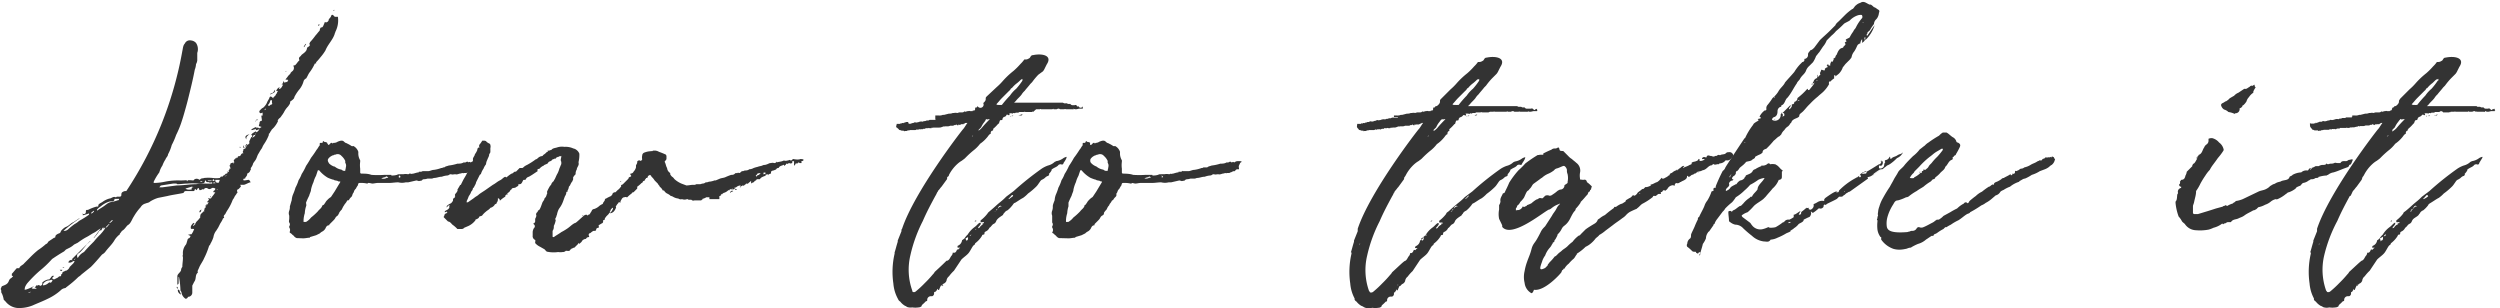 <svg xmlns="http://www.w3.org/2000/svg" viewBox="0 0 200.87 24.75"><defs><style>.cls-1{fill:#333;}</style></defs><g id="レイヤー_2" data-name="レイヤー 2"><g id="レイヤー_2-2" data-name="レイヤー 2"><path class="cls-1" d="M.45,24.23.3,24.08a0,0,0,0,1,0,0,1.9,1.9,0,0,0-.15-.5c-.1-.1,0-.25-.1-.35A2,2,0,0,1,.15,23c.25-.1.45-.15.55-.4s.15-.2.25-.3.15-.1,0-.15V22c.15-.15.25-.3.4-.45,0,0,.1,0,.1,0h.1c.05-.2.3-.25.4-.4l.45-.45a7.69,7.69,0,0,1,.65-.6,5.66,5.66,0,0,0,.65-.5c.1,0,.15-.15.2-.2l.45-.3c.05,0,.1,0,.1-.1s.15-.2.3-.25.1-.15.2-.25a1.33,1.33,0,0,1,.3-.25c.3-.1.4-.3.65-.4l.45-.3.05,0c-.45.3-.85.6-1.3,1,.15,0,.2,0,.35-.1A5.31,5.31,0,0,1,6,18a1.52,1.52,0,0,0,.35-.25,7,7,0,0,0,.8-.5.17.17,0,0,0,0-.1c-.15.05-.3.1-.5.15,0,0,0-.05,0-.1.15,0,.25,0,.25-.2s.1-.1.2-.15a3.47,3.47,0,0,1,.65-.25c.15,0,.15,0,.15-.1s.2-.2.3-.25a1.69,1.69,0,0,1,.6-.3c.15,0,.3-.2.5-.1,0,.05,0,0,.1-.05h.2a.13.13,0,0,0,.15-.15c0-.15.05-.2.15-.25s.15-.05.25-.05a29.76,29.76,0,0,0,4.5-11.25c.05-.2.05-.45.2-.6a.44.44,0,0,1,.5-.25v0a.62.62,0,0,1,.4.2.9.9,0,0,1,.1.8v.6a.71.71,0,0,1-.1.3,1.46,1.46,0,0,1-.1.45c-.15.8-.35,1.6-.55,2.4-.1.4-.2.75-.3,1.1s-.15.5-.25.8-.25.65-.4.95a5.56,5.56,0,0,1-.35.8,3.36,3.36,0,0,1-.3.75c0,.15-.15.25-.2.4a2.34,2.34,0,0,0-.25.5,1.85,1.85,0,0,0-.25.55,4.56,4.56,0,0,0-.4.65.3.3,0,0,0-.05.2,0,0,0,0,0,.05,0,4.4,4.4,0,0,0,.85-.1,5.28,5.28,0,0,1,1.25-.1c.35,0,.65-.05,1,0,.1,0,.05-.05.15-.1a.32.32,0,0,1,.3,0c.05,0,.05.1.15,0s.2-.05.3-.1a3.28,3.28,0,0,1,.7,0,2,2,0,0,0,.55,0c.05,0,.05-.1.1-.1a.18.18,0,0,1,.15,0c0-.05,0-.05.05-.1H18l.15-.15.05,0h-.05c.05,0,.05,0,.1,0a.17.17,0,0,1,.05-.1v0c-.05-.05-.05-.05-.1-.05a.15.15,0,0,1,.1,0h.1v-.1c0,.05,0,.05,0,.05l-.05-.05c.05,0,.1-.1.1-.15s.05,0,.1,0-.05,0-.05-.1-.1-.1-.05-.15.05,0,.05-.1.15-.1.25-.15,0-.15.05-.2.1-.1.15-.15.2,0,.15-.1a0,0,0,0,1,.05-.05c.1,0,.15,0,.2-.1s.1-.15.3-.15c0,0,0,0-.05,0s-.15-.05-.05-.2v-.3c0-.05,0-.1.05-.1h.05c-.05,0-.05.05-.05.1v.1c.05,0,.05-.05.1-.05s0-.15.05-.2.05-.1.1-.05a0,0,0,0,1,.05.05l.1-.1.05-.05v-.05c-.05,0-.05,0,0-.15l.15-.3a.17.17,0,0,1,.1.05.69.69,0,0,0,.2-.15v-.05h-.1c-.1.15-.15,0-.2,0s.05-.1.1-.15l.25-.15c.05.1.1.1.3-.15h-.1c-.1.05-.15.1-.2,0s-.05,0-.1,0-.15.05-.2.05h-.05v-.05a1.5,1.5,0,0,1,.4-.2v.1c.05,0,.05-.05.1-.05a0,0,0,0,1,.05,0c.1.15.2-.05.3-.05a0,0,0,0,0,.05,0H21c-.1-.05-.2-.05-.2-.1s.05-.15.05-.2,0-.15.15-.2h.05C21,9.33,21,9.33,21,9.28a.15.15,0,0,0,.1,0c0-.05,0-.05,0-.1V9l0,.05c-.05,0-.1.05-.15.05s-.2-.1-.05-.25.15-.15.25-.2a1.2,1.2,0,0,0,.3-.4c.05-.15.15-.25.2-.4s.15-.1.25,0,.05,0,.05,0,.15-.15.2-.2a.17.17,0,0,1,.05-.1c.05-.05.05-.1.1-.2l.05,0a.15.15,0,0,0-.1-.05c-.05,0-.1,0-.1.05.1-.15.15-.3.35-.35-.05,0-.05.1-.1.15.2,0,.25-.2.35-.35h-.1c0,.05-.1,0,0,0a1.66,1.66,0,0,0,.15-.3c.05.2.1.15.15.1s.05,0,.1,0,.05-.1.1-.15-.15-.05-.2-.05.15-.2.2-.3l.15-.15a.15.15,0,0,0,.05-.1v0l.1-.1a.34.34,0,0,0,.15-.4.07.07,0,0,1,0-.1h.1a0,0,0,0,0,.05-.05c.1-.1.15-.2.25-.3s.05,0,.05-.1c-.1-.2.1-.25.15-.35s.4-.25.45-.5.15-.15.2-.25a.15.15,0,0,0,.05-.1c-.1-.1,0-.1,0-.2a5.31,5.31,0,0,0,.45-.55c.1-.1.2-.25.3-.35a.18.18,0,0,0,.05-.15c.05-.1.05-.15.15-.15s.15-.2.2-.3,0-.15.15-.1a.27.27,0,0,0,.2-.15c0-.15.15-.2.2-.35s.1-.1.15-.1l.15.15c.05,0,.05,0,.1,0s.1,0,.15,0a2,2,0,0,1-.2,1.2c0,.05-.05.1-.05.15-.15.5-.55.85-.75,1.35a3.82,3.82,0,0,1-.4.55A4.13,4.13,0,0,1,25.4,5s0,0,0,.1H25.3a3.73,3.73,0,0,1-.45.75c-.1.15-.15.3-.25.45a.39.39,0,0,0-.2.2,1.8,1.8,0,0,1-.4.75,3.36,3.36,0,0,0-.35.55c0,.15-.2.25-.3.35a0,0,0,0,1-.05,0c.05.15-.05.25-.15.4a1.8,1.8,0,0,0-.35.5c-.05.05-.05.1-.1.15s-.15.25-.25.3a.69.69,0,0,0-.15.2h.05a2.06,2.06,0,0,1-.35.55l-.15.15c-.05.05-.05.1-.1.15s-.05.15-.15.2v.1a3.57,3.57,0,0,1-.4.75,1.66,1.66,0,0,0-.15.3,2.79,2.79,0,0,0-.25.4c-.15.2-.15.4-.3.6s-.1.15-.15.2a1,1,0,0,1-.2.4c0,.05,0,.1,0,.15s-.05,0-.05.05-.05.15-.15.2a.15.15,0,0,1-.1.05c.05.15-.1.25-.15.35s.05,0,.05.05h-.1c-.05,0-.1,0-.1.1s.3,0,.45,0l.05.05c.05.05.05.1.1.15-.15,0-.35.15-.55.2h-.3c0,.05.05.05.05.1v.05c-.1.1-.15.2-.3.25v.15c.05,0,.05.1-.05.15s-.05,0,0,0-.1.15-.15.25a1.09,1.09,0,0,1-.15.25,4,4,0,0,1-.4.8,2.87,2.87,0,0,0-.2.35c-.1.1-.15.15-.1.25s-.1.05-.1.15a2.17,2.17,0,0,1-.2.35l-.15.3c-.05.1-.1.15-.15.25a1.11,1.11,0,0,0-.25.55,2.68,2.68,0,0,1-.25.55c0,.05-.05.1-.1.15a6,6,0,0,1-.4,1c-.1.25-.3.5-.4.75s-.15.25-.1.4v0c-.25.2-.1.5-.3.75l-.15.3v.55a.34.34,0,0,1-.35.35A.18.18,0,0,1,14.9,24a.78.78,0,0,1-.3-.4s0-.15-.1-.25a6.78,6.78,0,0,0-.1-1s0-.1-.05-.1v.4c0,.05,0,.1,0,.1s0,.05-.05.1-.05,0-.05-.1v-.55c0-.2.25-.3.3-.5a.38.38,0,0,1,.1-.25c0-.25.05-.5.05-.75,0-.05-.05-.15,0-.25a1.07,1.07,0,0,1,.2-.75c.1-.1.1-.25.15-.35a.26.26,0,0,1,.1-.2q.08,0,.15-.15v-.05a.15.15,0,0,1-.1-.05.15.15,0,0,1-.1-.05.17.17,0,0,0,.1,0c.1-.05.2,0,.2-.05a1.5,1.5,0,0,0,.2-.4.17.17,0,0,0-.1,0,.18.18,0,0,0-.15,0,.37.37,0,0,1,0-.25,1.09,1.09,0,0,1,.2-.25s0,0,0,0c.15.2.15,0,.25-.1a2.17,2.17,0,0,0,.3-.35v-.05c-.1,0,0,0,0-.1s.15-.2.25-.3.05-.25.15-.35a0,0,0,0,1,.05.05c0-.05,0-.05,0-.1h-.1a.11.11,0,0,0,.1-.1h.05c.05-.05.1-.15.15-.2s-.05-.05-.1-.05.1-.15.15-.2h0c-.05-.05-.05-.1-.1-.15a.38.38,0,0,0,.2.05.11.11,0,0,0,.1-.1,2.77,2.77,0,0,0,.3-.4,0,0,0,0,1-.05,0h-.1v-.1c.1-.05.15-.1.15-.2a.37.37,0,0,0-.25-.05c-.1.05-.2.15-.35.05s-.15,0-.2-.05c-.05.05-.1.05-.1.1l-.05.05a0,0,0,0,1,0-.05.18.18,0,0,0-.15.05c-.1,0-.15.1-.2-.05s-.1-.1-.15,0-.1.1-.1,0a.15.15,0,0,1-.1,0c0,.2-.15.15-.25.15H15c-.1,0-.2,0-.25.15h0c-.45.1-.9.15-1.3.25l-.75.15a2.59,2.59,0,0,0-.65.3c-.1.1-.25.1-.35.15a.62.62,0,0,0-.4.3,4.14,4.14,0,0,0-.55.75c-.1.15-.15.3-.25.45a.6.6,0,0,1-.25.25c-.15.15-.25.35-.45.45,0,0-.1.15-.15.2s0,.1-.05.1a1.72,1.72,0,0,0-.4.45c-.2.35-.5.6-.75.95a.88.88,0,0,1-.25.2c-.3.35-.6.7-.9,1l-.75.6a1.09,1.09,0,0,1-.25.2c-.3.3-.6.55-1,.85,0,.05-.15.05-.25.1s-.15.1-.2.15a4.29,4.29,0,0,1-1,.65c-.4.2-.8.35-1.25.55a2.93,2.93,0,0,1-1.15.2A1.37,1.37,0,0,1,.45,24.23Zm1.6-.95A3.47,3.47,0,0,0,2.7,23v0c0,.05-.05.05-.1.1l-.05.05a.17.17,0,0,0,.1.05s.05,0,.1,0,.1,0,.2,0a.26.26,0,0,0-.2-.1c.15,0,.1-.25.3-.15V23c0-.15.1-.1.15-.05s.2-.05.2-.15h0c0-.05,0-.1,0-.1a1,1,0,0,1,.5-.25c.05.05.1-.05.15-.1s.1-.2.25-.2c0,.05,0,.05,0,.1a.11.11,0,0,0-.1.1c0,.05.1.1.15.1l.3-.15c.05-.05.1-.1.15-.1s.15,0,.1-.1A.17.17,0,0,1,5,22,0,0,0,0,1,5,22c0-.2.15-.15.25-.25a.18.18,0,0,0,.15-.05.5.5,0,0,0,.2-.25l.3-.3S6,21,6,21s-.1-.05-.15,0-.15.1-.25.1,0,0-.1,0a0,0,0,0,1,0-.05s.1-.2.25-.15,0-.05.1-.05h-.1l1.5-1.5,0,.05c-.1.05-.15.15-.25.2a7.48,7.48,0,0,1-.55.65c-.1.1-.3.15-.25.35v.1s.1,0,.1-.05a1.14,1.14,0,0,1,.45-.4c.25-.3.55-.6.8-.85a5,5,0,0,1,.5-.55,4.37,4.37,0,0,0,.4-.5v-.1q-.15.22-.15,0a.67.67,0,0,0-.15.25h0c-.05,0-.15,0-.2.1a2.77,2.77,0,0,1-.3.4c-.05.1-.1.1-.15.15h0c.2-.25.4-.55.6-.8-.2.1-.35.25-.55.35s-.4.25-.6.35-.5.3-.7.45l-.3.15a1.52,1.52,0,0,1-.35.25l-.3.15s-.1.1-.15.15c-.35.2-.65.4-.95.6a0,0,0,0,0-.05.05,8.09,8.09,0,0,1-.95.9,9.93,9.93,0,0,0-1,1,1.25,1.25,0,0,0-.2.35.18.18,0,0,1-.05.15A.18.18,0,0,1,2.05,23.28Zm.4.2v-.05a.18.18,0,0,1-.15.05v.05C2.35,23.53,2.4,23.48,2.45,23.48Zm1.45-.75A0,0,0,0,1,4,22.68c.1.1.15-.05.2-.1s0,0,0-.1H4.1s-.1.05-.15.05c-.25,0-.35.15-.5.25H3.7v0H3.55a.11.11,0,0,0-.1.1l0,.05A.69.69,0,0,0,3.9,22.73Zm.9-1.05H5c0,.05,0,.05-.1.1Zm.2-.15s.1-.05.15-.05v.05c-.05,0-.1,0-.15,0Zm1.2-.85s0-.05,0,0-.15.1-.25.15a0,0,0,0,1,0,.05C6.05,20.83,6.1,20.73,6.2,20.68Zm.45-3.55,0-.05c0,.05,0,.05,0,.1S6.7,17.13,6.65,17.13Zm.9-.15a0,0,0,0,1,0-.05,1.09,1.09,0,0,0-.25.2C7.4,17.18,7.45,17.08,7.55,17Zm.7-.35c.25-.15.4-.35.7-.4a3.07,3.07,0,0,0,.55-.15l.05,0a.15.15,0,0,0,0-.1.17.17,0,0,0-.1,0H9.3s-.1,0-.1,0c0,.2-.15.2-.3.2H8.85a1.84,1.84,0,0,0-.75.4,1.33,1.33,0,0,0-.3.25,0,0,0,1,0,0,.1C8,16.78,8.1,16.73,8.25,16.63ZM8.8,18A0,0,0,0,1,8.75,18l-.25.25c.05,0,.05,0,.05.05Zm.25-.3A0,0,0,0,1,9,17.68l-.2.2a0,0,0,0,1,0,.05C8.9,17.88,9,17.78,9.05,17.73Zm4-2.65,1.15-.15c.5,0,1.05-.1,1.55-.1a4.85,4.85,0,0,1,.85-.05h.45v-.1c-.1,0-.2.05-.25,0s-.25.05-.25-.15l-.05,0s0,0-.05.1a.17.17,0,0,1-.05.1,1.7,1.7,0,0,1-.5.05,4.85,4.85,0,0,0-.85,0c-.25,0-.55.05-.8.05a.17.17,0,0,0-.1-.05,0,0,0,0,0,0,0,2.17,2.17,0,0,0-.25,0l-.95.15c-.05,0-.1.1-.15.15Zm1.15,8h.05c0,.05.05.05.05.1l-.05.05A.18.18,0,0,0,14.2,23.13Zm.1.3c-.05,0,0-.05,0-.1s0,.05.1.05a2.44,2.44,0,0,0,.15.35H14.5C14.45,23.63,14.35,23.53,14.3,23.43Zm1.1-8.2c0-.05,0-.1.1-.1s-.05-.05-.1-.05l-.5.15v0C15.05,15.28,15.25,15.23,15.4,15.23Zm-.3-.6v-.05H15v.05ZM15.7,18v-.05a.69.69,0,0,0-.2.15l.05.05Zm.35-1.05c0-.05.05-.05.1-.1h.05c-.05.05-.05.15-.1.2H16Zm.2-2.35v-.05H16.1v.05Zm.2,2.3c0,.05,0,.05-.05.05V17A.17.17,0,0,0,16.45,16.88Zm.1-.5h.05c0,.05-.05.1-.05.15H16.5A.18.18,0,0,0,16.55,16.38Zm0,.15v0Zm.45-2v-.05h-.3v.05Zm-.1,1.25.05-.05v.1A0,0,0,0,0,16.9,15.83Zm.35-1.3c-.05,0-.05-.1-.1-.1l-.1.1c.05,0,.1.05.15.05Zm.05.2a.18.18,0,0,0-.15-.05v.1A.18.18,0,0,1,17.3,14.73Zm.25,0c.05-.1.1-.15.1-.25h-.3l-.05,0a.3.3,0,0,0,.05.2Zm-.05.5h-.05s0,0-.05,0S17.45,15.23,17.5,15.23Zm.6-1s0-.05.1-.1l-.05-.05c0,.05,0,.1-.1.15Zm.3-.4h0Zm.4-.7a.15.15,0,0,1,.05-.1l-.05,0a.18.18,0,0,0-.05.15Zm.15-.3.05-.05H19c-.05,0-.05,0-.05.05Zm.3-1h.05a.17.17,0,0,0,.1.05s0,0-.1,0S19.3,11.88,19.25,11.83Zm.5.05h-.1s-.1,0-.1.1.05,0,.1,0S19.7,11.93,19.75,11.88Zm0-.1h.05a0,0,0,0,1,.05,0v-.1l-.15.15a0,0,0,0,1,.05.05Zm.3-1c-.1.15-.3.2-.25.45C19.65,11,19.7,10.88,20.05,10.78Zm.3.2c-.05,0-.05-.05-.1-.05V11a0,0,0,0,0,.05,0Zm.25-1.3a.17.17,0,0,1-.05.1H20.5Zm0,1,0,0c-.05,0-.05.1-.1.15v.05Zm0-1c0-.05,0-.05.1-.05v.05a0,0,0,0,0-.05,0h0Zm.75-.85a.17.17,0,0,1,0-.1v0s-.1.1-.1.15Zm.3-.3c.05-.05.1-.1.15-.1s.1-.05.05-.15v-.1c0-.05,0-.05,0-.1a0,0,0,0,1,0,0c-.05,0-.05,0-.1,0s-.05.25-.2.35v.1Zm.1-1c.2,0,.25-.15.35-.3h0c0,.1,0,.2-.1.25s-.2.1-.3.15H21.7A.17.17,0,0,1,21.75,7.53ZM23,5.68c0,.05,0,.1-.05.1S23,5.73,23,5.68Zm1.55-2.15h.05c-.05.1-.1.15-.15.25H24.4A1.09,1.09,0,0,1,24.55,3.53Zm1-1.5c.05,0,.05,0,.05-.1a.17.17,0,0,0,.1.05c-.05,0-.05.1-.1.1ZM26.8.88c0-.05,0-.05.05-.1a0,0,0,0,0,0,0c0,.05,0,.05,0,.1A0,0,0,0,1,26.8.88Z"/><path class="cls-1" d="M23.84,19.13a.5.5,0,0,1-.25-.2c-.1-.05-.15-.15-.25-.2s-.05-.1-.05-.15a.33.33,0,0,0-.05-.3c0-.05,0-.1,0-.1a.24.24,0,0,0,0-.3c-.05-.1,0-.2,0-.35s0-.1,0-.2a.55.55,0,0,1,0-.4.85.85,0,0,0,.05-.35c.05-.15.1-.35.15-.5a1.46,1.46,0,0,1,.1-.45,3.8,3.8,0,0,0,.2-.55,3.06,3.06,0,0,0,.25-.6,2.34,2.34,0,0,0,.25-.5,4.13,4.13,0,0,0,.35-.65,7.4,7.4,0,0,0,.4-.65,7.31,7.31,0,0,0,.45-.65c.1-.1.15-.25.25-.35v-.1c0-.1,0-.1.15-.1s.05-.05.1-.1.1-.05.1,0,.15,0,.25.1a.17.17,0,0,0,.05.1c.05.05.05.1.1.05l.15-.15h.1s0,.1.1,0l.05,0a.54.54,0,0,0,.3-.1c.15-.05.35-.15.5,0s.2.1.25.15a2.17,2.17,0,0,1,.35.2.18.18,0,0,0,.15,0,.79.79,0,0,1,.35.35.3.3,0,0,1,.05.2,1.07,1.07,0,0,0,.15.6V13a2,2,0,0,0,0,.55v.3s0,.1.1.1c.25,0,.55,0,.8.1a7.36,7.36,0,0,0,1.05,0h.55a0,0,0,0,1,0,.05,1.38,1.38,0,0,0,.45-.05s.1-.05.15-.05.1,0,.1,0a2.17,2.17,0,0,1,.25,0,1.1,1.1,0,0,1,.4,0,.15.15,0,0,0,.1-.05H33c0,.05.15,0,.2,0s.3-.1.45-.1l0-.05c.05,0,.05,0,.1,0s.15,0,.2-.05,0,0,0,0,.3,0,.45,0,.3-.1.45-.1a2.64,2.64,0,0,0,.6-.15.18.18,0,0,0,.15-.05h.1c.1-.1.25-.1.35-.15a3.5,3.5,0,0,0,.7-.15c.15,0,.35,0,.5-.1a.5.5,0,0,0,.15,0c.1-.05.15-.1.25,0h0a.09.09,0,0,1,.15,0,.17.17,0,0,0,.1-.05c.05,0,.1-.05.15-.05a2.17,2.17,0,0,1,.25,0h.1s0,.1,0,.1-.1.15-.15.25a.3.3,0,0,0-.05.2v.1a0,0,0,0,1,0,0c-.1,0-.15,0-.2.05s-.1.15-.2.1a7867464773628.36,7867464773628.36,0,0,1-.2.1s-.1,0-.1.05h-.2a.18.18,0,0,1-.15,0s-.15.05-.2.05-.25.1-.35.05V14c-.15,0-.25.05-.35,0h-.1a.38.38,0,0,1-.2.1,1.46,1.46,0,0,0-.45.1c-.25,0-.4.1-.65.1a.45.45,0,0,1-.25.05s-.1,0-.15,0-.1,0-.1,0-.15.05-.25.05h0c-.05,0-.15,0-.2.1a2.17,2.17,0,0,1-.25.05s-.15-.05-.2-.05l-.65.15h-.2a1.23,1.23,0,0,1-.6,0c-.25,0-.5.05-.75.05h-.9c-.15,0-.3.05-.45.05a2.17,2.17,0,0,0-.25-.05h-.05c-.05,0-.05.05-.1.05a2.05,2.05,0,0,0-.55-.05c-.15,0-.15,0-.2.2a1.09,1.09,0,0,0-.15.25.69.69,0,0,0-.15.2.38.38,0,0,1-.1.2c0,.05-.05.1-.05.15s-.05.1-.1.15a.69.69,0,0,0-.15.2c-.05.05-.05.05-.1.05h-.05a1,1,0,0,1-.2.3c-.05.1-.1.15-.15.25s-.05.1-.1.2a1.09,1.09,0,0,0-.2.25l0,.05c-.05,0-.05.1-.1.15s-.15.1-.2.2-.1.15-.2.25-.2.2-.25.25a.15.15,0,0,0-.05.1c-.2,0-.25.15-.3.25s-.15.2-.25.25a.69.69,0,0,0-.2.15l-.3.15-.5.15v.05c-.2,0-.35.05-.55.05Zm.75-1.3a1.35,1.35,0,0,0,.4-.35,5,5,0,0,0,.55-.5c.1-.15.3-.25.35-.45a0,0,0,0,1,.05-.05c.1,0,.15-.15.2-.2a.69.69,0,0,1,.15-.2,1.33,1.33,0,0,1,.3-.25l.3-.45.45-.75c0-.05,0-.05-.05-.05h-.1c-.1-.1-.3-.05-.4-.15h-.05a3.44,3.44,0,0,1-.4-.15,2.63,2.63,0,0,1-.7-.6c-.05,0-.05,0-.1,0l-.15.45a2.09,2.09,0,0,0-.2.5,2.82,2.82,0,0,0-.2.6c0,.15-.1.3-.15.5a5.87,5.87,0,0,0-.25.55c0,.1.05.2,0,.3a2.13,2.13,0,0,0-.1.55,2.13,2.13,0,0,0-.1.55v.15Zm3.15-4.1c0-.1.05-.2.05-.3a.41.41,0,0,0-.05-.35v-.15a1.2,1.2,0,0,0-.3-.4.4.4,0,0,0-.5-.1.18.18,0,0,0-.15.05h-.05a1.09,1.09,0,0,0-.25.15c-.1.1-.15.15-.15.25s.05.15.1.25a1.09,1.09,0,0,0,.4.25h.05a1.11,1.11,0,0,0,.55.25.38.38,0,0,0,.2.1Zm3.35.55a.17.17,0,0,0,.1,0c0-.05-.05-.05-.1-.1l-.05,0c-.05,0-.05,0-.05.05a1.27,1.27,0,0,0-.35.1A.49.49,0,0,0,31.09,14.28Zm.8-.1v0Zm.3.05c0-.05-.1-.1-.1-.15a.15.15,0,0,0-.05.1c0,.05,0,.1.05.1A.17.17,0,0,1,32.19,14.23Z"/><path class="cls-1" d="M44,20.23c-.1,0-.15-.1-.25-.2l-.35-.2a1.2,1.2,0,0,1-.4-.3,0,0,0,0,0,0-.05c0-.05,0-.05,0-.05a.18.18,0,0,0,0-.15.33.33,0,0,1-.2-.35c0-.1,0-.2,0-.3a.71.71,0,0,1,.1-.3.19.19,0,0,0,0-.3c-.05-.05-.05-.1,0-.1s.1-.1.1-.15,0-.05,0-.1,0-.05,0-.1a.84.84,0,0,0,.1-.25.22.22,0,0,1,.1-.3c0-.05,0-.1.1-.15s.2-.4.3-.65a1.09,1.09,0,0,0,.15-.25v-.05c.15-.1.15-.25.2-.35s0-.1,0-.15.15-.35.25-.5v0c.05-.05.1-.1.1-.15a.69.69,0,0,1,.15-.2c.05,0,.05-.1.1-.15s.15-.35.25-.5a2.06,2.06,0,0,0,.15-.4c.05-.1.1-.25.15-.35V13c-.1-.15,0-.3,0-.45l0-.05s0-.1,0,0-.15,0-.2.1a.18.18,0,0,0-.15.05c-.05,0-.05,0-.1.1a.17.17,0,0,0-.1,0,.25.25,0,0,1-.15.05c-.1.15-.2.15-.3.2a0,0,0,0,0-.05.05c0,.1-.2.15-.3.2s0,.05-.05.05a.9.9,0,0,0-.35.25c-.05.05-.1,0-.15.05a.18.18,0,0,0,0,.15l-.45.3-.25.15a.35.35,0,0,0-.25.2s0,.05-.1.05-.1,0-.15.1-.1.25-.25.25-.1.05-.1.1-.15.1-.2.15-.1,0-.1.05h0c-.1,0-.2,0-.25.1s-.05,0-.1.1-.1.15-.2.2,0,.05,0,.1-.1,0-.1,0a0,0,0,0,0,0,.05.11.11,0,0,0-.1.1v.05a2.12,2.12,0,0,0-.35.25s0,.05-.1.05h0v-.05c0-.05-.1-.15-.15-.1v0a.42.42,0,0,1-.1.35,0,0,0,0,1,0,.05c-.05.05-.15.05-.15.1a.58.58,0,0,1-.35.25c-.1.15-.25.2-.35.3a1.7,1.7,0,0,0-.3.3c0,.05-.15.05-.2.1a0,0,0,0,1-.05,0c0,.15-.2.2-.3.25a0,0,0,0,1,0,.05,1.56,1.56,0,0,1-.55.45l-.35.15a.26.26,0,0,1-.2.1h-.35a2.5,2.5,0,0,0-.4-.35c-.1-.1-.2-.25-.35-.25l-.35-.35v-.05c.05,0,.05-.15.1-.2a.15.15,0,0,1,.1-.05l.1-.1a0,0,0,0,1-.05-.05s-.1.05-.15.05,0-.1.1-.15a.5.5,0,0,0,.25-.2c0-.05,0-.1,0-.15a0,0,0,0,0,.05-.05h-.1l-.15.15h-.05s.05,0,.05-.1a1,1,0,0,1,.3-.2c.1-.05.1-.1.15-.15s.05-.1.05-.15,0-.1.1-.15,0-.1.05-.1,0-.1,0-.15a.69.69,0,0,1,.15-.2c0-.05.1-.1.05-.2l0,0c.05-.1.15-.25.2-.35s.1,0,.1-.1l.15-.3c.1-.2.25-.4.35-.65,0-.05,0-.15.1-.25s.1-.25.2-.35a.25.25,0,0,0,0-.15c.15-.05.15-.15.15-.25s0-.05,0-.1.1-.2.15-.3v-.05a1.25,1.25,0,0,0,.2-.35s0-.2.15-.2,0,0,0-.05,0-.1,0-.15a2.12,2.12,0,0,0,.25-.35s.05,0,.1,0,.2,0,.25.1a1.09,1.09,0,0,0,.25.15.17.17,0,0,1,.05.1.45.45,0,0,1,0,.25c0,.1,0,.2,0,.3s-.1.15-.1.25-.1.25-.15.4a.93.93,0,0,0-.1.35,1.25,1.25,0,0,0-.2.35,1.5,1.5,0,0,0-.2.4c0,.05-.05.05-.1.1l-.3.6c0,.1-.1.25-.15.35a.11.11,0,0,1-.1.1.38.38,0,0,1-.1.25c-.05.05-.05.1-.1.2s-.1.15-.15.25a2.44,2.44,0,0,1-.15.35c0,.05,0,.05,0,.1s0,0,.1,0l.5-.35c.1-.1.25-.15.35-.25s.45-.3.65-.45l.5-.35c.2-.1.35-.25.55-.35s.2-.15.35-.25.1,0,.2,0a2.77,2.77,0,0,1,.4-.3c.1,0,.15-.1.25-.15s0,0,.1,0l.3-.3s.15,0,.2,0,.1-.05.15-.1a1.09,1.09,0,0,1,.25-.15,5.49,5.49,0,0,0,.7-.45c.1,0,.2-.15.3-.2a.15.15,0,0,0,.1-.05c.1,0,.15,0,.2-.1a1.09,1.09,0,0,0,.25-.2c.05-.05.05-.05.1-.05s0-.05,0-.1a.37.37,0,0,0,.25-.05h.05c.1-.15.3-.15.45-.2a1.23,1.23,0,0,1,.6-.05,1.48,1.48,0,0,1,.65.1c.1.05.2.05.25.1a.67.67,0,0,1,.3.35,2.43,2.43,0,0,1-.05.6.38.38,0,0,0,0,.2c0,.15-.1.25-.15.4v.05a.71.71,0,0,0-.1.3c0,.05,0,.05,0,.1a1.09,1.09,0,0,0-.2.25s0,.1,0,.15-.05.1-.05.15a1.25,1.25,0,0,0-.2.35c-.05.05-.1.1-.1.15s-.05.2-.1.25a.17.17,0,0,1,0,.1c-.1,0-.1.05-.1.1s-.05.2-.1.25c-.1.25-.15.45-.25.65s-.15.25-.25.4a1.59,1.59,0,0,0-.15.45c-.05.1-.05.2-.1.25v.05c-.1,0,0,.1,0,.15a1.59,1.59,0,0,1-.15.45,0,0,0,0,0,0,0c0,.15,0,.25-.1.4V19c0,.05.05.05.1.05.2-.15.4-.25.6-.4a4.4,4.4,0,0,0,.5-.3c.15-.1.3-.25.45-.35s.1-.05.2-.1.45-.4.7-.6c0,0,.1-.05.15-.05s0,0,.1.05,0-.05.1-.05.15-.2.25-.3v-.05c.05-.05.1-.1.15-.1s.3-.1.45-.25a1.09,1.09,0,0,1,.25-.15,0,0,0,0,0,.05-.05c0-.1.15-.2.15-.3a.11.11,0,0,1,.1-.1,3,3,0,0,1,.4-.2c0-.05.1-.05.1-.15a.23.23,0,0,1,.25-.15h0l.2-.2c.1-.05.15-.15.25-.25a.17.17,0,0,0,0-.1c0-.05.1-.05.15-.1l.45-.45c0-.05,0-.1.15-.15s0-.15,0-.15,0-.1,0-.1.2,0,.25-.15a.81.81,0,0,0,.2-.35s0-.1,0-.15.1-.15.1-.25,0-.1.1-.15,0-.05.1,0,.15,0,.2-.1a.63.63,0,0,1,0-.3.26.26,0,0,1,.2-.25,1.48,1.48,0,0,1,.5-.1c0-.05,0,0,.1,0a.18.18,0,0,1,.15-.05h.1a.71.71,0,0,1,.3.1,5.19,5.19,0,0,1,.5.2c.05,0,.1.1.1.15s0,.05,0,.1,0,0,0,.1-.1.15-.15.25v0c.1.15.1.35.2.5a.51.51,0,0,0,.25.4V14a.69.69,0,0,0,.15.2c.1.05.15.15.2.2a2.06,2.06,0,0,0,.55.35l.4.15c.2,0,.35-.05.55-.05a.37.37,0,0,0,.25-.05h.1s.15,0,.2,0,.15-.05.2-.05a.38.38,0,0,0,.25-.1.45.45,0,0,0,.25-.05,1.46,1.46,0,0,0,.45-.1.17.17,0,0,1,.1,0l.35-.15c.15-.05.25-.05.4-.1a5.19,5.19,0,0,1,.5-.2c.1,0,.2,0,.3-.1s.15,0,.2-.05.1,0,.15,0,.1-.05.15-.1.1-.05.15-.05.1-.05.15-.05.25,0,.35-.1a.72.72,0,0,0,.35-.1,3.19,3.19,0,0,1,.35-.1c.1-.05.25-.05.35-.1s.15-.05.2-.05.2-.05.3-.1.15-.05.2-.05a.45.45,0,0,1,.25,0c0-.05,0,0,0,0s0,0,.05,0a.15.15,0,0,0,.1-.05c0-.05.05-.1.05,0h0c.15-.05.3-.05.45-.1s.1-.05.15-.05a.37.37,0,0,0,.25,0c.1,0,.15-.05.2-.05s0,0,0,0a.15.15,0,0,0,.2,0c0-.05.1-.1.2-.05s0,0,.05,0a.85.85,0,0,0,.35,0h0c.1-.05.2,0,.3,0v0c0,.05,0,.05,0,.1s0,0,0,0-.1.05-.15.05,0,0,0,.1a0,0,0,0,1,0,.05s-.1,0-.15,0h0s-.1-.1-.15,0-.15-.05-.2.1a.11.11,0,0,1-.1.1V13s0,0,0-.05h-.15a0,0,0,0,0,0,.05c.05,0,0,0,0,.1h0a.17.17,0,0,0-.1.05h0a.22.22,0,0,0-.25,0c-.05.05-.05.05-.05,0h0c-.05,0-.1,0-.1.05s0,0-.1.1,0-.1-.1-.05-.15.05-.25.1-.1.1-.15.15a.18.18,0,0,0-.15.05h0c-.05.1-.15.1-.25.15a.26.26,0,0,0-.2.1c0,.1,0,.1,0,.15a0,0,0,0,1-.05,0s-.1.05-.15.05,0,0,0,.05-.1,0-.05-.05h0a.18.18,0,0,0-.15.05c-.05.1-.15.1-.25.15a.5.5,0,0,0-.25.2c-.05,0-.1,0-.2,0a.11.11,0,0,0-.1.1s-.1,0-.15.1-.1,0-.15.1a.15.15,0,0,0-.1.05c0-.05,0-.05,0-.15s0-.05-.05-.05l0,.05c-.05,0-.15.1-.2.15s0,0-.1,0-.1.1-.15.1,0,.05-.1.05-.1,0-.15.05,0,0,0,0a.11.11,0,0,0-.1.1h0l-.05,0h0l0-.05a0,0,0,0,1,.05,0c0-.05,0-.05,0-.1a.54.54,0,0,0-.35.15s-.15.05-.2.05.1,0,.15.1h.1v.05c-.05,0-.05,0-.1,0s-.05,0-.05.05h0v-.15h0l-.05.05h0c0-.05-.05,0-.05,0s-.1.1-.1,0-.05-.05-.05,0-.1,0-.1,0a.11.11,0,0,0-.1.1v0c-.05,0-.05-.05-.1,0a.81.81,0,0,1-.35.2.11.11,0,0,0-.1.1c-.1.05-.15.15-.25.15V16H57v-.1H57a0,0,0,0,1,0-.05h-.25c0-.05,0,0,0,0s-.15.1-.25.1V16l-.05-.05,0,.05c0,.05-.1.05-.1.1l0,0H56c-.05,0-.1,0-.15,0h-.05a.22.22,0,0,1-.25-.05h-.15a.18.18,0,0,1-.15-.05h-.05a.55.55,0,0,1-.4,0l0,0a.33.33,0,0,1-.3-.05.93.93,0,0,1-.35-.1c-.1-.05-.15-.1-.25-.1a1,1,0,0,0-.3-.2.6.6,0,0,1-.25-.25.17.17,0,0,1-.1,0A.69.69,0,0,0,53,15v-.05a.69.69,0,0,1-.15-.2l-.25-.25a1.33,1.33,0,0,0-.25-.3s0,0-.05-.1l-.1-.05c0,.05-.15.05-.15.15s-.1.1-.15.1l0,.05c-.05.05-.1.1-.1.15s-.1,0-.15.1-.05.1-.1.1a2.17,2.17,0,0,1-.35.3v0c0,.05,0,.1,0,.15l-.3.3c-.05,0-.1,0-.15.1a2.17,2.17,0,0,0-.35.3h-.05c-.1-.05-.15,0-.2,0s-.15.05-.2.15-.1.15-.1.25,0,0-.1,0,0,0-.1.1-.1.15-.15.2,0,.05,0,.1-.1.3-.25.4-.15.05-.2.1,0,0,0-.05-.1,0-.15.1l-.2.2c0,.05-.1.1-.1.15s0,.15-.15.15l0,.05a.15.15,0,0,1-.1.2l-.25.15v.05a.18.18,0,0,1,0,.15c-.1,0-.2.05-.2.15s-.1.1-.15.1a.18.18,0,0,0-.15.05c-.1.05-.15.15-.25.15a.18.18,0,0,0-.05.15c.05.1.05.15,0,.15a.26.26,0,0,0-.2.1c0,.05,0,.05-.1.05s0,.05-.1.05-.15.2-.25.25l-.1.1c-.05-.1-.05-.1-.1,0l-.25.25c0,.05-.15.05-.2.1s-.1,0-.1.05-.05,0-.1.1-.2.05-.3.05,0,0-.1.05a.3.3,0,0,1-.2.05,1,1,0,0,1-.35,0A2.51,2.51,0,0,1,44,20.23Zm2.9-2.95c-.05,0-.05,0-.1,0l0,.05C46.83,17.33,46.83,17.33,46.88,17.28Zm2.2-.25a1.09,1.09,0,0,0,.15-.25v-.1a.17.17,0,0,1-.1.05v.05c-.05,0-.1.1-.1.15L49,17v.1C49,17.08,49.08,17.08,49.08,17Zm.65-.85c0-.05,0-.1,0-.15a.15.15,0,0,0,0,.1,0,0,0,0,0,0,.05Zm.1-1.6.05-.05c0,.05,0,.05,0,.1h0A0,0,0,0,0,49.83,14.58ZM58,15.63h0l.05-.05h0a.11.11,0,0,0,.1-.1h0s0,.1-.1.1-.1.05-.15.1h0Zm.65-.15q.07-.15.15-.15h.1l0,.05a.26.26,0,0,0-.2.1h0Zm1-.6c.05,0,.05,0,.1,0a0,0,0,0,0,0,.05h-.1s0,0,0,0S59.73,14.93,59.73,14.88Zm.15-1v0Zm1,.3v0c0-.1.15-.1.2-.15s.05-.05.1-.1-.15,0-.2,0-.1.15-.15.15,0,.05,0,.1Zm.7-.15v-.15c0-.05-.1,0-.15,0s0,0,0,.1,0,0,.1,0Zm.9-.7h0l0,.05Z"/><path class="cls-1" d="M72.93,24.68c-.05,0-.15-.1-.2-.1a1.35,1.35,0,0,1-.4-.35.37.37,0,0,1-.15-.15s0,0-.05-.1a3.06,3.06,0,0,1-.35-1.2,6.47,6.47,0,0,1,.1-2.4v-.1l0,0c.1-.3.15-.55.25-.85v-.1l.3-.75c0-.1,0-.15.05-.2,1-3,4.8-7.9,4.9-8s.2-.3.35-.5h-.05s0,0-.1,0,0,.05-.1.05V9.93s0,0-.05,0a0,0,0,0,0,0,.05s0,0-.1,0h-.1A.18.18,0,0,1,77,10v.05s0,.05-.1,0,0-.05-.1-.05a0,0,0,0,0,0,.05h-.1a.17.17,0,0,0-.1.05s-.1,0-.15,0h0l0,0h-.1a.45.45,0,0,1-.25.05h-.05a0,0,0,0,1,0,0h-.15c-.05.05-.1,0-.15,0a0,0,0,0,1,0,.05h0c-.1,0-.15.05-.25.05H75a.18.18,0,0,1-.15,0,0,0,0,0,0,0,.05h-.15c-.05,0-.1-.05-.1,0h0s-.1,0-.15,0h-.1c0,.05,0,.05,0,.05h-.1a.18.18,0,0,0-.15.05h0c-.05-.05-.05-.05-.05,0h0a.07.07,0,0,0-.1,0,.18.18,0,0,0-.15,0c0,.05-.1,0-.15,0a.18.18,0,0,1-.15.05h-.1s-.05,0-.05,0h-.25c0,.05-.15,0-.2.05s-.15,0-.25.05a0,0,0,0,1-.05-.05h-.15s-.1-.05-.15-.05a0,0,0,0,0,0,0,.11.11,0,0,1-.1-.1h-.05s0-.05-.1-.1,0-.2,0-.3,0-.05,0,0h.3l0-.05c.05,0,.1.05.1,0h0a.18.18,0,0,1,.15,0s0-.05.1-.05h0s.1-.05.15-.05a0,0,0,0,0,0,0h.1A.18.18,0,0,1,73,9.93a.3.3,0,0,0,.2,0s.1-.05.2-.05h0a.18.18,0,0,1,.15-.05.18.18,0,0,0,.15,0c.1,0,.15-.05.2-.05a.45.45,0,0,1,.25,0,.17.17,0,0,1,.1-.05.3.3,0,0,0,.2-.05s.1,0,.15,0h0s0,0,.1-.05h.3c.05,0,.1,0,.15,0s0-.05,0-.05h0V9.28h.25a0,0,0,0,0,.05,0,.63.63,0,0,0,.3-.05h.1a30827137529743.27,30827137529743.27,0,0,0,.4-.1.63.63,0,0,0,.3-.05h.1a.45.45,0,0,1,.25,0c.05,0,.15-.05.2-.05h.15l0,0h0c.1,0,.15,0,.2-.05s.1,0,.15,0a.38.38,0,0,1,.2-.05.18.18,0,0,1,.15,0h.2c0-.05,0-.05.1-.05s.1-.1.1-.15,0-.1.1-.1,0,0,.1-.1A.18.18,0,0,0,79,8.28s.2-.15.2-.3,0-.15.1-.25L80.08,7a4.71,4.71,0,0,0,.5-.5,6.44,6.44,0,0,1,.85-.8A5.7,5.7,0,0,0,82,5.13a2.17,2.17,0,0,0,.3-.35l.1,0c.15,0,.2-.05.3-.1s.1-.25.3-.25c.7-.15,1.6,0,1.1.75l-.15.3a1.09,1.09,0,0,1-.15.25L83.43,6a5.3,5.3,0,0,0-.5.6l-.15.15c-.15.2-.3.35-.45.55a1.33,1.33,0,0,0-.25.3c-.15.2-.3.3-.45.5l-.15.15h.15c.05,0,.1,0,.2,0h.4c.2,0,.45,0,.65,0s.1,0,.15,0h1.7s.15,0,.2,0H85s.1,0,.15,0h.25s0,0,.1.05h.15a.18.18,0,0,1,.15.05H86a.2.2,0,0,0,.2.1h.15a.18.18,0,0,1,.15,0h0a0,0,0,0,1,0,.05c.1.1.15.05.15,0h0A.18.18,0,0,0,87,8.53a0,0,0,0,1,0,.05v.05s0,0,0,0v.05a0,0,0,0,0,0,0l0,.05s0-.05,0,0h-.25c-.1,0-.2.05-.3.05a.38.38,0,0,1-.2-.05s0,0,0,.05,0,0-.1,0h-.5a.18.18,0,0,0-.15,0h-.25a.18.18,0,0,1-.15-.05.3.3,0,0,0-.2.05h-.25c0-.05,0-.05-.1,0h0s-.1,0-.1,0,0,0,0,0h-.5l0,0h-.3a.07.07,0,0,0-.1,0h-.3L83,9c0-.05,0-.05-.1,0h-.5a.18.18,0,0,0-.15,0s-.1,0-.1,0h-.25a.15.15,0,0,1-.1.05h-.15a.15.15,0,0,0-.1.05s-.15-.05-.15,0-.1,0-.15,0h-.15a0,0,0,0,0,0,0,.18.18,0,0,1,0,.15H81a.09.09,0,0,0-.15,0l0,.05h0a.38.38,0,0,1-.2.1s-.1.1-.1.15,0,.1-.1.1-.1,0-.15.15,0,.1-.1.15a3,3,0,0,1-.4.4c0,.05,0,.05,0,.1l-.05.05c-.1,0-.15.1-.15.2v.05c-.15.05-.2.2-.3.3a2.62,2.62,0,0,1-.55.5,2.87,2.87,0,0,1-.55.55,7.69,7.69,0,0,0-.65.6c-.1.1-.2.15-.25.2a2.12,2.12,0,0,0-.35.25,3.11,3.11,0,0,0-.7.9s0,.1-.1.15,0,.15-.1.25l-.4.55c-.1.1-.15.2-.25.3s0,.1-.1.15a1.66,1.66,0,0,1-.15.3h0c-.35.65-.7,1.3-1,2a11.54,11.54,0,0,0-1,2.75,5,5,0,0,0,.15,2.85,0,0,0,0,0,0,.05c.05.1.2.1.3,0a8.3,8.3,0,0,0,.7-.65,8.94,8.94,0,0,0,.65-.7.69.69,0,0,0,.15-.2c.6-.55.8-.75.95-.9h.05c.2-.05.25-.3.35-.4a.38.38,0,0,0,.1-.25h.05c.2.05.25-.15.3-.25h.1s0,.05,0,0,.1-.1.15-.15h-.2a.18.18,0,0,1,0-.15.55.55,0,0,0,.35-.45s.15-.1.2-.15a1.33,1.33,0,0,1,.25-.3,2.07,2.07,0,0,1,.55-.6c.15-.1.25-.25.4-.35h.1s0,.05,0,.1a.88.88,0,0,1-.2.25v.1a.15.15,0,0,1,.1-.05.6.6,0,0,1,.25-.25l0,0c0-.1,0-.15.1-.1a.17.17,0,0,0,0-.1s-.1,0-.15,0a.15.15,0,0,1-.1,0,.18.18,0,0,1,0-.15,2.87,2.87,0,0,0,.55-.55c.05-.1.15-.15.25-.25.25-.2.5-.45.75-.65s.35-.3.5-.45l.6-.45a23.83,23.83,0,0,1,2.25-1.8,2.34,2.34,0,0,1,.5-.25,1.19,1.19,0,0,0,.55-.3.17.17,0,0,0,.1-.05,1.28,1.28,0,0,0,.6-.25.84.84,0,0,1,.25-.1c0,.05,0,.15-.25.5,0,.1-.1.15-.2.1a.3.3,0,0,0-.2.05c-.1.15-.3.2-.45.3s-.1.05-.1.1-.1.2-.2.3,0,0,0,.05a.16.16,0,0,1-.15.15.69.69,0,0,0-.2.15,1.09,1.09,0,0,1-.25.15c-.1.05-.2.25-.25.3a1.33,1.33,0,0,1-.25.3,5.3,5.3,0,0,1-.6.5,2.5,2.5,0,0,1-.4.35c-.2.1-.4.25-.65.4-.1,0-.15.15-.25.25a2.31,2.31,0,0,1-.35.35.5.5,0,0,0-.25.2c-.05.05-.1.1-.1.15s-.45.25-.55.5-.2.2-.3.3-.15.2-.25.25a.58.58,0,0,1-.3.3c-.1.05-.1.1-.1.15s0,.1-.1.1a.11.11,0,0,0-.1.1,2.13,2.13,0,0,1-.55.6s0,.1-.1.15-.25.4-.4.6-.4.35-.6.55l-.6.9a3.23,3.23,0,0,0-.4.45.51.51,0,0,0-.2.35.41.41,0,0,1-.25.25l-.1.1c-.05,0-.05.05-.1.05a2.44,2.44,0,0,0-.15.35,0,0,0,0,0-.05,0s0,0-.1-.1a.26.26,0,0,1-.1.2l-.05.05c-.1,0-.1.05-.1.1a.23.23,0,0,1-.15.25h-.1a.29.29,0,0,0-.3.3c0,.05,0,.1-.1.1l-.15.15c-.1.1-.2.15-.2.25a.38.38,0,0,1-.25.1,1.67,1.67,0,0,1-.5,0A.85.85,0,0,1,72.93,24.68Zm-.3-5.1s0,0,0,.05v.15A.3.3,0,0,1,72.63,19.58Zm3.05,3.3c0,.05,0,.05.1.05a0,0,0,0,0,0,.05C75.63,23,75.68,22.93,75.68,22.88Zm1.9-3.55c.1,0,.2,0,.2-.2s0-.1.1-.15.1-.05.15-.1l0-.05c0,.05-.1.05-.1.1s-.2.15-.3.2,0,.1,0,.2S77.58,19.38,77.58,19.33Zm.6-8.4a0,0,0,0,1,0,0l0-.05-.1.1Zm.25,6.75c0,.05,0,.05,0,.1s0,0-.1,0S78.43,17.73,78.43,17.68Zm0,.75v-.05l-.05.05v.05Zm.15-7.9v0a1.33,1.33,0,0,0,.3-.25,8.3,8.3,0,0,1,.65-.7h0s0,0-.1,0-.1.05-.15,0,0,0-.1.05l0,.05s-.1.15-.15.2a2.17,2.17,0,0,0-.2.35l-.2.2v.15ZM80,16.93c.1-.05.15-.15.25-.25s.1-.05.15-.1a.15.15,0,0,0,.1,0,.17.17,0,0,1-.1-.05c-.1,0-.15.05-.2.15s0,.1-.15.15h0s0,.1-.1.15S80,17,80,16.93Zm.15-8.5h.15a.17.17,0,0,0,.1,0h.1a8.69,8.69,0,0,1,.65-.75,2.62,2.62,0,0,1,.5-.55,5.66,5.66,0,0,0,.5-.65s0,0,0-.1,0,0-.1,0,0,0,0,0-.25.25-.4.35a2.31,2.31,0,0,0-.35.35c-.1,0-.1.15-.2.2l-.6.6c-.15.15-.3.35-.45.5Zm1.2,7.35s.05,0,.05-.1h-.1c-.1.1-.15.2-.25.25V16C81.18,15.93,81.28,15.83,81.38,15.78Zm-.15-6.45a0,0,0,0,1,0-.05c0,.05,0,.05-.05.05s.05,0,.05.05A0,0,0,0,1,81.23,9.33Zm.2-.05h0c0,.05,0,.05-.1.05S81.38,9.28,81.43,9.28Zm.45,0h.05c0-.05.15-.05.2-.1h.05a.11.11,0,0,1-.1.1s-.1,0-.1,0h0A0,0,0,0,1,81.88,9.23ZM83.13,15l0,0s0,0,0,0ZM87,8.63h-.1a0,0,0,0,0,.05,0Z"/><path class="cls-1" d="M85.09,19.13a.5.5,0,0,1-.25-.2c-.1-.05-.15-.15-.25-.2s0-.1,0-.15a.33.33,0,0,0-.05-.3c0-.05,0-.1,0-.1a.24.24,0,0,0,0-.3c0-.1,0-.2,0-.35s0-.1,0-.2a.55.55,0,0,1,0-.4.85.85,0,0,0,.05-.35c0-.15.1-.35.15-.5a1.46,1.46,0,0,1,.1-.45,3.8,3.8,0,0,0,.2-.55,3.06,3.06,0,0,0,.25-.6,2.34,2.34,0,0,0,.25-.5,4.13,4.13,0,0,0,.35-.65,7.4,7.4,0,0,0,.4-.65,7.31,7.31,0,0,0,.45-.65c.1-.1.15-.25.25-.35v-.1c0-.1,0-.1.15-.1s0-.05.1-.1.1-.05.1,0,.15,0,.25.1a.17.17,0,0,0,0,.1c0,.05,0,.1.1.05l.15-.15h.1s0,.1.1,0l0,0a.54.54,0,0,0,.3-.1c.15-.05.35-.15.5,0s.2.1.25.15a2.17,2.17,0,0,1,.35.2.18.18,0,0,0,.15,0,.79.79,0,0,1,.35.35.3.3,0,0,1,.05.2,1.07,1.07,0,0,0,.15.6V13a2,2,0,0,0,0,.55v.3s0,.1.1.1.55,0,.8.1a7.36,7.36,0,0,0,1,0h.55a0,0,0,0,1,0,.05,1.38,1.38,0,0,0,.45-.05s.1-.05.15-.05.1,0,.1,0a2.17,2.17,0,0,1,.25,0,1.1,1.1,0,0,1,.4,0,.15.15,0,0,0,.1-.05h0c.05.05.15,0,.2,0s.3-.1.45-.1l0-.05s0,0,.1,0,.15,0,.2-.05.05,0,.05,0,.3,0,.45,0,.3-.1.45-.1a2.64,2.64,0,0,0,.6-.15.18.18,0,0,0,.15-.05H97c.1-.1.25-.1.35-.15a3.5,3.5,0,0,0,.7-.15c.15,0,.35,0,.5-.1a.5.5,0,0,0,.15,0c.1-.05.15-.1.25,0H99a.09.09,0,0,1,.15,0,.17.17,0,0,0,.1-.05s.1-.05.15-.05a2.17,2.17,0,0,1,.25,0h.1s0,.1-.05.1-.1.15-.15.25a.3.3,0,0,0,0,.2v.1a0,0,0,0,1-.05,0c-.1,0-.15,0-.2.05s-.1.15-.2.1a2809808847739.83,2809808847739.83,0,0,0-.2.1s-.1,0-.1.05h-.2a.18.18,0,0,1-.15,0s-.15.05-.2.05-.25.1-.35.05V14c-.15,0-.25.05-.35,0h-.1a.38.38,0,0,1-.2.1,1.46,1.46,0,0,0-.45.1c-.25,0-.4.1-.65.1a.45.45,0,0,1-.25.05s-.1,0-.15,0-.1,0-.1,0-.15.05-.25.05h0s-.15,0-.2.1a2.17,2.17,0,0,1-.25.05s-.15-.05-.2-.05l-.65.15h-.2a1.23,1.23,0,0,1-.6,0c-.25,0-.5.05-.75.05h-.9c-.15,0-.3.05-.45.05a2.17,2.17,0,0,0-.25-.05h0s0,.05-.1.05a2.05,2.05,0,0,0-.55-.05c-.15,0-.15,0-.2.2a1.09,1.09,0,0,0-.15.25.69.69,0,0,0-.15.2.38.38,0,0,1-.1.2c0,.05,0,.1,0,.15s-.05.1-.1.15a.69.69,0,0,0-.15.2c-.05.05-.05.05-.1.05h0a1,1,0,0,1-.2.3c0,.1-.1.15-.15.25s-.05.1-.1.2a1.09,1.09,0,0,0-.2.25l0,.05s0,.1-.1.15-.15.1-.2.2-.1.15-.2.25-.2.2-.25.25a.15.15,0,0,0,0,.1c-.2,0-.25.15-.3.25s-.15.2-.25.25a.69.69,0,0,0-.2.15l-.3.15-.5.15v.05c-.2,0-.35.05-.55.05Zm.75-1.3a1.35,1.35,0,0,0,.4-.35,5,5,0,0,0,.55-.5c.1-.15.3-.25.35-.45a0,0,0,0,1,0-.05c.1,0,.15-.15.2-.2a.69.69,0,0,1,.15-.2,1.33,1.33,0,0,1,.3-.25l.3-.45.45-.75c0-.05,0-.05,0-.05h-.1c-.1-.1-.3-.05-.4-.15H88a3.44,3.44,0,0,1-.4-.15,2.63,2.63,0,0,1-.7-.6s0,0-.1,0l-.15.45a2.09,2.09,0,0,0-.2.5,2.82,2.82,0,0,0-.2.6c0,.15-.1.3-.15.5a5.87,5.87,0,0,0-.25.55c0,.1,0,.2,0,.3a2.13,2.13,0,0,0-.1.55,2.13,2.13,0,0,0-.1.55v.15ZM89,13.73c0-.1.05-.2.05-.3a.41.41,0,0,0-.05-.35v-.15a1.2,1.2,0,0,0-.3-.4.4.4,0,0,0-.5-.1.18.18,0,0,0-.15.05H88a1.09,1.09,0,0,0-.25.15c-.1.1-.15.15-.15.25s0,.15.1.25a1.09,1.09,0,0,0,.4.25h0a1.11,1.11,0,0,0,.55.25.38.38,0,0,0,.2.1Zm3.35.55a.17.17,0,0,0,.1,0c0-.05,0-.05-.1-.1l0,0c-.05,0-.05,0-.05.05a1.27,1.27,0,0,0-.35.1A.49.49,0,0,0,92.34,14.28Zm.8-.1v0Zm.3.05c0-.05-.1-.1-.1-.15a.15.15,0,0,0,0,.1c0,.05,0,.1,0,.1A.17.17,0,0,1,93.44,14.23Z"/><path class="cls-1" d="M109.59,24.68s-.15-.1-.2-.1a1.35,1.35,0,0,1-.4-.35.37.37,0,0,1-.15-.15s0,0,0-.1a3.06,3.06,0,0,1-.35-1.2,6.47,6.47,0,0,1,.1-2.4v-.1l-.05,0c.1-.3.15-.55.25-.85v-.1l.3-.75c0-.1,0-.15,0-.2,1-3,4.8-7.9,4.9-8s.2-.3.35-.5h0c-.05,0-.05,0-.1,0s0,.05-.1.05V9.93s0,0,0,0A0,0,0,0,0,114,10s0,0-.1,0h-.1a.18.18,0,0,1-.15,0v.05s0,.05-.1,0-.05-.05-.1-.05a0,0,0,0,0,0,.05h-.1a.17.17,0,0,0-.1.05s-.1,0-.15,0H113l0,0h-.1a.45.45,0,0,1-.25.05h0a0,0,0,0,1-.05,0h-.15c0,.05-.1,0-.15,0a0,0,0,0,1,0,.05h0c-.1,0-.15.05-.25.05h-.15a.18.18,0,0,1-.15,0,0,0,0,0,0-.05.05h-.15s-.1-.05-.1,0h0s-.1,0-.15,0h-.1c0,.05,0,.05,0,.05h-.1a.18.18,0,0,0-.15.05h0c0-.05,0-.05,0,0h-.05a.07.07,0,0,0-.1,0,.18.18,0,0,0-.15,0c0,.05-.1,0-.15,0a.18.18,0,0,1-.15.05h-.1s0,0,0,0h-.25c-.05.05-.15,0-.2.05s-.15,0-.25.05a0,0,0,0,1,0-.05h-.15s-.1-.05-.15-.05a0,0,0,0,0,0,0,.11.11,0,0,1-.1-.1h0c-.05,0-.05-.05-.1-.1s0-.2,0-.3,0-.05,0,0h.3l.05-.05s.1.05.1,0h0a.18.18,0,0,1,.15,0s0-.05.1-.05h0c.05,0,.1-.05.15-.05a0,0,0,0,0,0,0h.1a.18.18,0,0,1,.15-.05.3.3,0,0,0,.2,0s.1-.05.2-.05h0a.18.18,0,0,1,.15-.05.18.18,0,0,0,.15,0c.1,0,.15-.05.2-.05a.45.45,0,0,1,.25,0,.17.17,0,0,1,.1-.05.3.3,0,0,0,.2-.05s.1,0,.15,0h0s0,0,.1-.05h.3s.1,0,.15,0,0-.05,0-.05H112V9.28h.25a0,0,0,0,0,0,0,.63.63,0,0,0,.3-.05h.1a30827137529706.08,30827137529706.08,0,0,0,.4-.1.63.63,0,0,0,.3-.05h.1a.45.45,0,0,1,.25,0s.15-.05.2-.05h.15l0,0h0c.1,0,.15,0,.2-.05s.1,0,.15,0a.38.38,0,0,1,.2-.05.18.18,0,0,1,.15,0h.2c0-.05,0-.05.1-.05s.1-.1.1-.15,0-.1.1-.1,0,0,.1-.1a.18.18,0,0,0,.15-.05s.2-.15.2-.3,0-.15.1-.25l.75-.75a4.71,4.71,0,0,0,.5-.5,6.44,6.44,0,0,1,.85-.8,5.7,5.7,0,0,0,.55-.55,2.17,2.17,0,0,0,.3-.35l.1,0c.15,0,.2-.05.3-.1s.1-.25.3-.25c.7-.15,1.6,0,1.1.75l-.15.3a1.09,1.09,0,0,1-.15.25l-.35.35a5.3,5.3,0,0,0-.5.6l-.15.15c-.15.2-.3.35-.45.55a1.33,1.33,0,0,0-.25.3c-.15.2-.3.3-.45.5l-.15.15h.15s.1,0,.2,0h.4c.2,0,.45,0,.65,0,0,0,.1,0,.15,0h1.7s.15,0,.2,0h.1s.1,0,.15,0h.25s0,0,.1.05h.15a.18.18,0,0,1,.15.05h.2a.2.2,0,0,0,.2.1H123a.18.18,0,0,1,.15,0h0a0,0,0,0,1,.05.05c.1.1.15.05.15,0h0a.18.18,0,0,0,.15-.05,0,0,0,0,1,0,.05v.05s0,0,0,0v.05a0,0,0,0,0,.05,0l-.05.05s0-.05,0,0h-.25c-.1,0-.2.05-.3.05a.38.38,0,0,1-.2-.05s0,0,0,.05,0,0-.1,0h-.5a.18.18,0,0,0-.15,0h-.25a.18.18,0,0,1-.15-.05.3.3,0,0,0-.2.05h-.25c-.05-.05-.05-.05-.1,0h0s-.1,0-.1,0,0,0-.05,0h-.5l0,0h-.3a.07.07,0,0,0-.1,0h-.3l0,.05c0-.05,0-.05-.1,0h-.5a.18.18,0,0,0-.15,0s-.1,0-.1,0h-.25a.15.15,0,0,1-.1.05h-.15a.15.15,0,0,0-.1.05s-.15-.05-.15,0-.1,0-.15,0h-.15a0,0,0,0,0-.05,0,.18.18,0,0,1,.05.15h-.1a.09.09,0,0,0-.15,0l-.05.05h0a.38.38,0,0,1-.2.1s-.1.1-.1.15,0,.1-.1.1-.1,0-.15.15,0,.1-.1.15a3,3,0,0,1-.4.4c0,.05,0,.05,0,.1l0,.05c-.1,0-.15.1-.15.2v.05c-.15.05-.2.2-.3.3a2.62,2.62,0,0,1-.55.5,2.87,2.87,0,0,1-.55.55,7.69,7.69,0,0,0-.65.6c-.1.1-.2.15-.25.2a2.12,2.12,0,0,0-.35.25,3.11,3.11,0,0,0-.7.9s-.05.1-.1.15,0,.15-.1.25l-.4.55c-.1.1-.15.2-.25.3s0,.1-.1.15a1.66,1.66,0,0,1-.15.3h0c-.35.65-.7,1.3-1,2a11.54,11.54,0,0,0-1,2.75,5,5,0,0,0,.15,2.85,0,0,0,0,0,.05.05c0,.1.2.1.3,0a8.3,8.3,0,0,0,.7-.65,8.94,8.94,0,0,0,.65-.7.69.69,0,0,0,.15-.2c.6-.55.8-.75,1-.9h0c.2-.05.25-.3.35-.4a.38.38,0,0,0,.1-.25h0c.2.05.25-.15.3-.25h.1s.05.05.05,0,.1-.1.15-.15h-.2a.18.18,0,0,1,.05-.15.55.55,0,0,0,.35-.45s.15-.1.2-.15a1.33,1.33,0,0,1,.25-.3,2.07,2.07,0,0,1,.55-.6c.15-.1.25-.25.4-.35h.1s0,.05,0,.1a.88.88,0,0,1-.2.25v.1a.15.15,0,0,1,.1-.05.6.6,0,0,1,.25-.25l.05,0c0-.1,0-.15.1-.1a.17.17,0,0,0,0-.1s-.1,0-.15,0a.15.15,0,0,1-.1,0,.18.18,0,0,1,0-.15,2.87,2.87,0,0,0,.55-.55c0-.1.15-.15.25-.25s.5-.45.75-.65.35-.3.5-.45l.6-.45a23.83,23.83,0,0,1,2.25-1.8,2.34,2.34,0,0,1,.5-.25,1.19,1.19,0,0,0,.55-.3.17.17,0,0,0,.1-.05,1.28,1.28,0,0,0,.6-.25.84.84,0,0,1,.25-.1c0,.05,0,.15-.25.5,0,.1-.1.15-.2.1a.3.3,0,0,0-.2.05c-.1.15-.3.2-.45.3s-.1.05-.1.1-.1.2-.2.3,0,0,0,.05a.16.16,0,0,1-.15.15.69.69,0,0,0-.2.15,1.09,1.09,0,0,1-.25.15c-.1.05-.2.25-.25.3a1.33,1.33,0,0,1-.25.3,5.3,5.3,0,0,1-.6.5,2.5,2.5,0,0,1-.4.35c-.2.1-.4.25-.65.4-.1,0-.15.15-.25.25a2.31,2.31,0,0,1-.35.35.5.5,0,0,0-.25.2c0,.05-.1.1-.1.15s-.45.25-.55.5-.2.2-.3.3-.15.2-.25.25a.58.58,0,0,1-.3.3c-.1.05-.1.1-.1.15s0,.1-.1.1a.11.11,0,0,0-.1.1,2.13,2.13,0,0,1-.55.6s0,.1-.1.15-.25.4-.4.6-.4.35-.6.55l-.6.9a3.23,3.23,0,0,0-.4.45.51.51,0,0,0-.2.35.41.41,0,0,1-.25.25l-.1.1s0,.05-.1.05a2.44,2.44,0,0,0-.15.35,0,0,0,0,0,0,0c-.05,0-.05,0-.1-.1a.26.26,0,0,1-.1.2l0,.05c-.1,0-.1.05-.1.1a.23.23,0,0,1-.15.25h-.1a.29.29,0,0,0-.3.3c0,.05,0,.1-.1.1l-.15.15c-.1.1-.2.15-.2.25a.38.38,0,0,1-.25.1,1.67,1.67,0,0,1-.5,0A.85.85,0,0,1,109.59,24.68Zm-.3-5.1c-.05,0-.05,0-.05.05v.15A.3.3,0,0,1,109.29,19.58Zm3,3.3c0,.05,0,.05.1.05a0,0,0,0,0,0,.05C112.29,23,112.34,22.93,112.34,22.88Zm1.9-3.55c.1,0,.2,0,.2-.2s0-.1.1-.15.1-.05.15-.1l0-.05c0,.05-.1.05-.1.1s-.2.15-.3.2,0,.1,0,.2S114.24,19.38,114.24,19.33Zm.6-8.4a0,0,0,0,1,0,0l0-.05-.1.1Zm.25,6.75c0,.05,0,.05,0,.1s0,0-.1,0S115.09,17.73,115.09,17.68Zm0,.75v-.05l0,.05v.05Zm.15-7.9v0a1.33,1.33,0,0,0,.3-.25,8.3,8.3,0,0,1,.65-.7h0s0,0-.1,0-.1.05-.15,0,0,0-.1.05l-.05.05s-.1.15-.15.2a2.17,2.17,0,0,0-.2.35l-.2.2v.15Zm1.45,6.4c.1-.05.15-.15.25-.25s.1-.05.15-.1a.15.15,0,0,0,.1,0,.17.17,0,0,1-.1-.05c-.1,0-.15.05-.2.15s0,.1-.15.15h0s0,.1-.1.15S116.69,17,116.69,16.93Zm.15-8.5H117a.17.17,0,0,0,.1,0h.1a8.69,8.69,0,0,1,.65-.75,2.62,2.62,0,0,1,.5-.55,5.66,5.66,0,0,0,.5-.65s0,0,0-.1,0,0-.1,0-.05,0-.05,0-.25.25-.4.35a2.31,2.31,0,0,0-.35.35c-.1,0-.1.15-.2.2l-.6.6c-.15.15-.3.35-.45.5Zm1.2,7.35s0,0,0-.1H118c-.1.1-.15.2-.25.25V16C117.84,15.93,117.94,15.83,118,15.78Zm-.15-6.45a0,0,0,0,1,0-.05c0,.05,0,.05,0,.05s0,0,0,.05A0,0,0,0,1,117.89,9.33Zm.2-.05h0c0,.05,0,.05-.1.05S118,9.28,118.09,9.28Zm.45,0h0c0-.05.15-.05.2-.1h0a.11.11,0,0,1-.1.1s-.1,0-.1,0h0A0,0,0,0,1,118.54,9.23Zm1.25,5.8-.05,0s0,0,0,0Zm3.85-6.4h-.1a0,0,0,0,0,0,0Z"/><path class="cls-1" d="M123,23.53a1.07,1.07,0,0,1-.5-.8,2,2,0,0,1,0-.95,4.17,4.17,0,0,1,.2-.75c.1-.3.25-.6.35-1s.25-.5.4-.75.25-.45.35-.65.2-.3.35-.45l.55-.85c.1-.2.25-.35.35-.55s.15-.25.25-.35a.17.17,0,0,0,.05-.1,0,0,0,0,1-.05.05,2.44,2.44,0,0,0-.35.15,2.12,2.12,0,0,0-.35.25c-.05,0-.05.05-.1.05-.2-.05-3,2.4-3.8,1.4,0-.05,0-.05,0-.1s-.16-.35-.25-.55a1.91,1.91,0,0,1,0-.75v-.2c0-.05,0-.1,0-.15a.61.61,0,0,0,.11-.3c-.05-.25.1-.4.2-.65.15,0,.15-.1.2-.2s.2-.4.3-.65a7,7,0,0,1,.75-1,5.7,5.7,0,0,0,.55-.55,10.71,10.71,0,0,1,.95-.65c.05-.05.15,0,.2-.05H124s0,0,0-.1a0,0,0,0,0,0,0c.2-.1.4-.2.65-.3a.38.38,0,0,1,.25-.1.37.37,0,0,0,.3-.1s.1.1.1.15,0,.15.2.15.1.05.15.05l.35.35a1.33,1.33,0,0,0,.3.25c.1.1.25.2.35.3a.77.77,0,0,1,.3.8,1.38,1.38,0,0,0,0,.45c0,.1,0,.1.1.1a.63.63,0,0,0,.3,0c.1.05.15.1.15.2a2.17,2.17,0,0,1,.35.3c.1.05,0,.15,0,.2s0,.1-.1.15a.17.17,0,0,1,0,.1c-.15,0-.15.2-.2.25v0c-.15.15-.3.35-.45.5s-.1.1-.1.15a3.5,3.5,0,0,1-.4.5c0,.05,0,.1-.1.2s-.25.4-.35.6-.25.4-.45.55-.2.25-.3.4a1.33,1.33,0,0,1-.25.3c0,.1-.1.25-.15.35s-.1.1-.1.15,0,.1-.1.15,0,.1-.1.15a1,1,0,0,1-.2.3,1.87,1.87,0,0,0-.35.6,1.56,1.56,0,0,0-.25.5c-.2.55-.25.75.25.5l.2-.2c0-.1.1-.15.15-.25a3.23,3.23,0,0,0,.4-.45.15.15,0,0,1,.1-.05l.2-.2c.1-.1.2-.15.3-.25s.3-.2.45-.35a2.86,2.86,0,0,1,.4-.35,2.37,2.37,0,0,1,.5-.5s.1,0,.15-.1l.4-.4c.2-.15.45-.3.7-.45a.6.6,0,0,0,.25-.25c0-.1.15-.15.2-.2a1.75,1.75,0,0,1,.4-.25,8.55,8.55,0,0,1,.7-.55c.05-.05.05-.15.15-.1a.15.15,0,0,0,.1-.05,2.17,2.17,0,0,1,.35-.2c.1,0,.2-.1.3-.15s.05-.1.1-.15l.25-.15a.5.5,0,0,0,.25-.2c.05-.05.1-.05.2,0h0c.05-.05.15-.1.2-.2s.25-.2.35-.3a.18.18,0,0,1,.15-.05l.15-.15s.05,0,.1,0,.2-.05.3-.1,0-.1,0-.1c.2,0,.35-.15.55-.2a1.17,1.17,0,0,0,.35-.35q.08.15.3,0a1,1,0,0,0,.3-.2,0,0,0,0,0,.05,0c0-.15.1-.15.2-.2a.81.81,0,0,1,.35-.2c0-.05.05-.05.1-.05l-.05.05.05,0c0,.05,0,0,0,0s.05-.1.15-.15.1-.1.2-.15a.17.17,0,0,1,.1-.05s0,0,.1,0l-.05.05a0,0,0,0,0,0,0c-.05.05-.05.05-.05.1s.05,0,.1-.05a1.78,1.78,0,0,0,.45-.2s.1,0,.1-.05.1-.1,0-.1a.71.71,0,0,1,.3-.1c.1-.05.2-.05.25-.15s.05-.05.1-.05l0,.05c0,.1,0,.1.1.1s.2-.05.3-.1v-.05h-.2c0-.1.1-.2.25-.15s.1,0,.15-.1a.22.22,0,0,1,.25,0c.05,0,.1,0,.1,0s.1.05.2.05.05-.05.1-.05.05,0,.1,0,.15-.15.3-.05c.1-.1.35-.05.45-.15a.28.28,0,0,1,.25-.1c.2-.05.4.15.35.3a.17.17,0,0,1-.05.1c-.15.15-.25.3-.5.25a0,0,0,0,0-.05,0,.62.62,0,0,1-.5.25c0,.05-.1.1-.2.05a0,0,0,0,0-.05.05.5.5,0,0,0-.15,0c-.1-.1-.15,0-.2.05-.3,0-.4.35-.75.4a.72.72,0,0,1-.35.1c-.05,0-.15.1-.2.15a.26.26,0,0,0-.2.1s-.15,0-.2.1h-.05c0-.05,0-.05,0-.1v.15a0,0,0,0,1-.05,0c-.05.05-.1.05-.1,0a.05.05,0,0,0-.1,0c0,.2-.2.3-.45.4,0,0,0,.05-.1.05a.38.38,0,0,1-.2.1c-.15-.05-.2,0-.25.15s-.05,0-.1,0a.53.53,0,0,0-.45.25c-.05.1-.15.15-.2.2-.2-.15-.2.1-.3.1s-.05,0-.05.1v.05h-.15c-.1,0-.15.1-.25.15s-.1,0-.15,0a.11.11,0,0,0-.1.1,5,5,0,0,1-.85.55c-.15.1-.25.25-.4.35a0,0,0,0,0-.05.05,5.87,5.87,0,0,0-.55.25,1.33,1.33,0,0,0-.3.25,1.33,1.33,0,0,1-.3.25c-.25.2-.5.35-.75.55l-.6.45a3,3,0,0,1-.5.35c-.1.15-.25.2-.35.35a2.31,2.31,0,0,1-.35.35,1.75,1.75,0,0,1-.4.25,3.78,3.78,0,0,1-.7.55v.05c-.1.1-.15.25-.25.35a3,3,0,0,0-.4.4,1.35,1.35,0,0,0-.35.4.07.07,0,0,1-.1,0,.17.17,0,0,1,0,.1c-.1,0-.1.1-.15.2s-1.35,1.55-2.2,1.4C123.15,23.58,123.05,23.58,123,23.53Zm-1.25-6.6s.1-.05.2-.05.25-.05.35-.2,0-.1.15-.05a.17.17,0,0,0,.1-.05s.1,0,.15-.1a2.44,2.44,0,0,0,.35-.15,2.77,2.77,0,0,1,.4-.3.38.38,0,0,0,.2-.1.3.3,0,0,1,.2,0h.1l.2-.2a.41.41,0,0,1,.35,0h0a.38.38,0,0,0,.25-.1,2.77,2.77,0,0,0,.4-.3c.1-.05.15-.1.25-.1a.33.33,0,0,0,.3-.35s0,0,.15-.1.1-.1.1-.15a1.49,1.49,0,0,0,0-.65.63.63,0,0,1-.05-.3c0-.15-.15-.35-.25-.35s-.35.15-.55.2-.2.15-.3.2a2,2,0,0,1-.45.25,1.74,1.74,0,0,0-.45.3s-.1.05-.15.1l-.55.4c-.1.1-.15.25-.25.35s-.1.15-.2.2-.2.35-.3.55a2.17,2.17,0,0,1-.3.35.67.67,0,0,1-.25.3.26.26,0,0,1-.1.2c0,.05,0,.1,0,.2s0,.05,0,.1Zm10.05-1.4h-.1l.05.05Zm4.65-1.7,0-.05a0,0,0,0,1-.05.05,0,0,0,0,0,.05.05Z"/><path class="cls-1" d="M136.62,20.38a.08.08,0,1,0-.15-.05l-.05.05s0,0-.1-.05,0-.1-.1-.1-.2,0-.25-.05-.25-.25-.4-.35a.22.22,0,0,1,0-.25v0a.52.52,0,0,1,.2-.4c.1-.05.1-.2.1-.3s.2-.45.3-.7a5.87,5.87,0,0,1,.25-.55c0-.1,0-.15.1-.2.15-.35.35-.65.45-.95a1.25,1.25,0,0,1,.2-.35,3.28,3.28,0,0,0,.35-.75c.05,0,.1-.05.15-.05s0,0,0-.1,0-.1.1-.15a.17.17,0,0,0,.1,0c-.05-.05,0-.1,0-.15a12.79,12.79,0,0,1,.55-1.2.5.5,0,0,0,.2-.25c0-.05,1.4-2.15,1.5-2.3s.1-.05.1-.1a5.3,5.3,0,0,1,.6-1c.05-.05.05-.1.1-.15s.2-.15.3-.2.1-.1,0-.15a.38.38,0,0,1,.2-.05s.05,0,.05-.1a.17.17,0,0,0-.1-.05,1.38,1.38,0,0,1,.35-.45,0,0,0,0,1,.05-.05c.2,0,.15-.1.15-.2s.05-.2.1-.25a5.24,5.24,0,0,0,.4-.55,2.15,2.15,0,0,0,.45-.5c.15-.3.45-.5.55-.75.25-.3.5-.55.75-.85a3.72,3.72,0,0,1,.45-.6l.2-.2c.1,0,.2-.1.15-.25l.05,0a.32.32,0,0,0,.25-.35c0-.15.1-.2.2-.35.1,0,.2-.1.3-.2l.45-.6c.25-.25.55-.5.8-.75l.45-.45c.05-.15.2-.25.3-.35l.5-.5a4.35,4.35,0,0,1,.55-.45c.1,0,.2-.25.3-.3a.81.81,0,0,1,.35-.2c.3-.2.5.05.75.14.05,0,.05,0,.1,0a1.44,1.44,0,0,1,.25.21c.1,0,.25.15.35.2s.1.15.05.25a.93.93,0,0,1-.1.35.69.69,0,0,1-.15.2.54.54,0,0,0-.15.35,3.51,3.51,0,0,0-.3.45c-.05.1-.15.15-.2.2s0,.15-.1.2a.17.17,0,0,0,.05.1,0,0,0,0,0,0,0c.2-.25.4-.6.6-.85a2.73,2.73,0,0,1-.75,1.2v-.1c0-.05,0-.1,0-.15s-.1.1-.1.15V3c.1.25.1.25-.15.45,0-.1,0-.15,0-.2v-.1a0,0,0,0,0-.05.05.71.71,0,0,0-.1.3l-.05,0s-.1.05-.15.1-.15.35-.3.55a.94.94,0,0,0-.2.45,1.33,1.33,0,0,1-.25.3l-.2.2c-.1.1-.15.2-.25.3a1.33,1.33,0,0,1-.3.5c-.1.1-.2.15-.3.25v-.1h-.1s0,.1,0,.15v.1a1.33,1.33,0,0,0-.3.25s-.1,0-.1,0-.05.15,0,.2a2.69,2.69,0,0,1-.45.6c-.15.15-.3.25-.45.4a6,6,0,0,0-.6.55l-.15.15c-.15.15-.3.35-.45.5s-.3.2-.3.35-.3.2-.45.3-.15.15-.2.25-.1.05-.1.1-.1.15-.15.2a.85.85,0,0,0-.3.3.9.9,0,0,0-.25.35l-.15.15c-.15.05-.3.25-.45.35a7.1,7.1,0,0,1-.6.65c-.15.05-.3.1-.3.3a.69.69,0,0,1-.2.15,3,3,0,0,0-.4.2h0c0,.15-.15.15-.25.25s-.3.1-.45.15,0,.1-.1.1l-.1.1c-.1.1-.25.2-.35.3a.88.88,0,0,1-.2.25c-.1,0-.1.1-.1.2a.72.72,0,0,1-.1.15.39.39,0,0,0-.2.2,0,0,0,0,0,0,.05l0,.05h.1a.17.17,0,0,1-.05.1.32.32,0,0,0-.3.25c.1.25-.2.3-.25.5v.1c.05-.05.1,0,.1-.05a.5.5,0,0,0,.25-.2c.1-.15.3-.2.45-.3h.05a.85.85,0,0,1,.3-.3.51.51,0,0,0,.35-.2.15.15,0,0,1,.05-.1s.05,0,.05-.1c.2-.1.45-.15.55-.35a.27.27,0,0,1,.2-.15,2.34,2.34,0,0,1,.5-.25l0-.05a.61.61,0,0,0,.45-.1c.1-.1.2-.1.25,0a1,1,0,0,1,.4,0,.17.17,0,0,1,.1.05l0,0c.2.1.3.3.45.4s0,.1,0,.15v.35c0,.15,0,.25-.2.3a0,0,0,0,1-.05,0,1.79,1.79,0,0,1-.5.7c-.15.2-.35.4-.55.65l-.2.2c-.25.2-.55.35-.75.55a4.71,4.71,0,0,1-.5.5,1.5,1.5,0,0,0-.4.2c-.1.05-.1.1,0,.2l.6.45c.05.05.1.15.15.2a.83.83,0,0,0,.9.3,2.06,2.06,0,0,0,.4-.15c.05,0,.1.05.15.05s.3,0,.45-.05a4.17,4.17,0,0,0,.6-.4,0,0,0,0,0,0-.05c.05.15.1,0,.1,0a.41.41,0,0,1,.4-.15,2.17,2.17,0,0,0,.35-.2c0-.05,0-.1,0-.2.15,0,.35-.2.55-.3l-.15.3c.1,0,.2,0,.2-.15v-.05c.1-.1.2-.15.3-.25s.15-.05.15-.15,0-.05,0-.05v.05c0,.1.1.05.15.05s0-.05.05-.05a0,0,0,0,1-.05.05.17.17,0,0,1,0,.1s.1.05.15.05.3-.15.25-.4c0,0,0-.05,0-.05a1.66,1.66,0,0,0,.3-.15.73.73,0,0,1,.55-.1s0-.05,0-.1.05-.1.1-.15c.7-.5.85-.55,1-.5v0a.18.18,0,0,0-.15.05h.15c.05,0,.1-.1.1-.15a5.51,5.51,0,0,1,1.25-.95c.1-.05.15-.1.2-.1s.1-.2.2,0a.17.17,0,0,0,.1-.05.17.17,0,0,1,0-.1.07.07,0,0,0-.1,0c.1-.25.35-.2.55-.35-.05,0-.05,0-.1,0a.38.38,0,0,1-.25.1.17.17,0,0,1,0,.1.18.18,0,0,0,.15,0s.25.05.2-.15c.2-.1.35-.2,1-.6.05,0,.1,0,.15-.1s.1-.15-.05-.15c.15-.1.25.05.2.2s-.05.1-.1.15,0,.05-.1,0a.15.15,0,0,1-.1,0v.2c.1.1.35,0,.4-.15s0-.2.1-.3v-.05c-.1-.1.05-.15.1-.15a.41.41,0,0,0,.25-.25l.05,0v.15h.1c.1-.15.3-.15.45-.25s.2-.1.35-.15l.1-.1,0,0v.05a.88.88,0,0,1-.45.4,3.23,3.23,0,0,1-.45.4,1.25,1.25,0,0,1-.35.2c-.1.1-.2.15-.3.25s-.15,0-.25.1-.7.5-.85.55a0,0,0,0,1-.05,0c-.05.05-.15,0-.1.1s0,.05-.05.1l-1.4,1a.38.38,0,0,0-.2.1c-.05,0-.15.1-.2.15a.69.69,0,0,0-.2.15h-.1a.39.39,0,0,1-.15,0l-.15.15c0,.05-.8.4-.85.45s-.1.1-.1.05c-.15-.05-.15.1-.15.15s-.15.2-.3.15a.17.17,0,0,0-.1,0,2.75,2.75,0,0,1-.45.35c-.05,0-.1-.05-.15-.1s0,.1,0,.15-.05.2-.1.25-.1.05-.2.1l-.3.15a0,0,0,0,0,0,.05c-.05.15-.25.2-.4.3a1.35,1.35,0,0,1-.4.35c0,.05-.15.1-.2.15s-.1,0-.05.05-.25.15-.35.2a4.57,4.57,0,0,1-.7.35,1.47,1.47,0,0,1-.5.15h-.05c-.15.25-.35.15-.55.15a1.69,1.69,0,0,1-.95-.45,8.71,8.71,0,0,1-.7-.6.88.88,0,0,0-.65-.3,1,1,0,0,1-.4-.2c-.05,0-.1-.1-.1-.1,0-.25-.05-.45-.05-.7V17a.18.18,0,0,1,.15-.05c.05,0,.05,0,.1.05a0,0,0,0,1,.05,0,0,0,0,0,0,0,0c.05-.1.1-.1.2-.15s.2-.15.35-.25.1-.05.15-.05v0l.2-.2a2.15,2.15,0,0,1,.5-.45l.1-.1a.17.17,0,0,0,.1,0c.1-.25.35-.4.45-.6v-.05c.05-.3.35-.5.5-.75a.17.17,0,0,0,.05-.1,1.47,1.47,0,0,0-.5.15,4.56,4.56,0,0,1-.65.4,3.82,3.82,0,0,1-.45.45,3.78,3.78,0,0,1-.7.55,2.77,2.77,0,0,1-.3.4,5.47,5.47,0,0,0-.55.5.88.88,0,0,1-.2.25l-.45.6a1.25,1.25,0,0,0-.2.35c0,.05-.05.05-.1.1a0,0,0,0,0,0,.05l-.35.5s-.05,0-.1.1a.81.81,0,0,0-.15.45,2,2,0,0,1-.25.45c-.05.25-.15.5-.2.75a.38.38,0,0,0-.1.2h-.05A.17.17,0,0,0,136.62,20.38Zm2.4-6.15c0-.05,0-.1.1-.2h-.05c0,.05-.1.1-.1.15s0,.05,0,.05S139,14.28,139,14.23Zm1.2-2.75v-.05c-.05,0-.05,0-.05.05v0Zm2.4-3.7h-.05a.17.17,0,0,0,0,.1Zm0,1.85v-.1a.17.17,0,0,1-.05.1Zm.45-.45s.05,0,.1-.15a.38.38,0,0,0,.1.2s-.05.1-.05.15a.15.15,0,0,1,.1-.05l.05-.05c0-.15,0-.2-.15-.2l.65-.65,0,.05c0,.1-.1.15-.1.2a.07.07,0,0,0,0,.1c.05,0,.2-.2.2-.25V8.38c.15,0,.2-.05.2-.2h.05c.15-.1.2-.15.2-.3v0a5.68,5.68,0,0,0,.8-.75s0,0,0,0v0a.15.15,0,0,1,.05.1.17.17,0,0,0,.1,0c.15-.2.25-.3.35-.45s.05-.15,0-.15,0,0,0-.1a.41.41,0,0,1,.25-.25l.05,0a.18.18,0,0,1,0-.15l.05-.05V6a.17.17,0,0,0-.05.1.17.17,0,0,1,.05.1.7.7,0,0,1,.2-.2c-.1-.15.05-.25.05-.35s.15,0,.2,0,.05,0,.1,0a.17.17,0,0,0,0-.1c0-.05.05-.05.1-.1s.1,0,.15-.1v0c-.2-.1,0-.15,0-.2a.15.15,0,0,1,.05.1.18.18,0,0,0,.15,0,.18.18,0,0,1,0-.15s.05-.1.05-.15h.15s0-.1.1-.2a.15.15,0,0,1-.1,0s.15-.1.2-.15a.26.26,0,0,1,.1-.2c.1-.25.2-.5.45-.55a.11.11,0,0,0,.1-.1l.15-.15a.17.17,0,0,0,0-.1c-.1-.1,0-.1.05-.15s.1,0,0-.1.2-.15.3-.25a2.87,2.87,0,0,1,.2-.35,1.09,1.09,0,0,0,.15-.25.69.69,0,0,0,.15-.2,3.26,3.26,0,0,1,.5-.75c.05-.1,0-.25-.05-.25a.74.74,0,0,0-.35.05,1.58,1.58,0,0,0-.6.4c-.15.1-.3.15-.45.25a7.69,7.69,0,0,1-.65.6,2.31,2.31,0,0,1-.35.35l-.4.4a1.66,1.66,0,0,1-.3.5l-.3.45c-.1.1-.15.2-.25.3a2.34,2.34,0,0,1-.25.5l-.3.3a.9.9,0,0,0-.25.35c-.1.3-.35.4-.5.7-.05.1-.2.2-.25.35-.25.35-.45.8-.75,1.15-.2.15-.2.5-.45.6h-.05c.05.1-.05.15-.1.15a.38.38,0,0,0-.2.35c0,.25-.1.4-.25.45s-.15.1-.2.2v0a0,0,0,0,0,.05.05A.45.45,0,0,0,143.07,9.18Zm.8,8.7c0-.05,0-.05-.05-.05s-.1.05-.15.05a0,0,0,0,1,.05.05C143.77,17.93,143.82,17.88,143.87,17.88Zm.55-9.75c.05,0,.1-.05.15-.05l0-.05c-.05,0-.1.05-.15.1Zm1.15-1.4a.15.15,0,0,1,.1,0s0,0-.1.1,0,0,0,0S145.57,6.78,145.57,6.73Zm.2-.2s-.05.1,0,.2C145.62,6.63,145.62,6.63,145.77,6.53Zm.3-.1s0,0-.1,0v.1C146,6.48,146,6.43,146.07,6.43Zm.75-1.1s.05,0,.05-.1h0a.18.18,0,0,0,0,.15Zm1.4,10.05h-.05l0,0v.05C148.17,15.43,148.22,15.43,148.22,15.38Zm1.5-13.55c.05,0-.05-.05-.05-.05h0l0,.05v0A0,0,0,0,0,149.72,1.83Zm1.4,11.8v-.05a3.83,3.83,0,0,0-.65.45,0,0,0,0,0,.05.05C150.57,14,150.57,14,151.12,13.63Z"/><path class="cls-1" d="M152.15,20a2,2,0,0,1-1-.75c0-.05,0-.15,0-.2a0,0,0,0,1-.05,0,1.28,1.28,0,0,1-.25-.6,2.83,2.83,0,0,1,0-.65v-.1a.09.09,0,0,1,0-.15v-.1a.15.15,0,0,1,.05-.1.63.63,0,0,1,0-.3,1.46,1.46,0,0,1,.1-.45,3,3,0,0,1,.3-.7,10.31,10.31,0,0,1,.55-.9c.1-.2.2-.35.3-.55s.25-.4.35-.6.35-.35.5-.55.45-.5.7-.75a2.87,2.87,0,0,0,.55-.55c.15-.1.25-.2.4-.3a1.33,1.33,0,0,1,.3-.25,8.14,8.14,0,0,1,.85-.55,1.33,1.33,0,0,1,.3-.25c.1,0,.25,0,.3,0,.2.1.35.3.55.4a.58.58,0,0,1,.25.35c.05.05.05.05.1.05.2.1.25.2.15.4a5.45,5.45,0,0,1-.3.55c0,.05,0,.05-.1.1s0,.05-.1.1-.05,0-.05.1,0,.1-.1.15v0c-.25.1-.3.4-.5.55h0c-.05.25-.3.35-.45.55a2.17,2.17,0,0,1-.35.3.15.15,0,0,1-.05.1.17.17,0,0,1-.1.05c-.1,0-.15.15-.25.2a3.82,3.82,0,0,0-.55.4c-.15.1-.35.2-.55.35a4.17,4.17,0,0,0-.6.4.38.38,0,0,1-.25.1,3.47,3.47,0,0,1-.65.25c-.25,0-.3.2-.4.35a3.61,3.61,0,0,0-.45,1,1.91,1.91,0,0,0-.05.75c.05.3.3.55,1.6.45.1,0,.15-.05.25-.05a.3.3,0,0,1,.2-.05.38.38,0,0,0,.35-.2.2.2,0,0,1,.2-.1.41.41,0,0,0,.35,0c.25-.1.5-.25.7-.35s.2-.15.3-.2,0-.05.1-.05.15,0,.2-.05a1.33,1.33,0,0,0,.3-.25l.55-.3a5.45,5.45,0,0,1,.55-.3,2.22,2.22,0,0,1,.55-.4c0-.05.15-.15.25-.05s.15-.1.2-.15.35-.3.5-.4a1.8,1.8,0,0,1,.5-.35,5.24,5.24,0,0,1,.55-.4c.1,0,.15-.1.25-.15s.1-.05.1,0l0,0,.05,0c0-.15.1-.2.25-.25a2.17,2.17,0,0,0,.35-.2.26.26,0,0,1,.2-.1c.15-.1.3-.15.45-.25s.1-.05.1,0,.15.05.15-.1a0,0,0,0,0,.05,0c0,.05.15,0,.15-.1s0-.15.15-.1a0,0,0,0,0,.05-.05c.1,0,.2-.15.3-.15a.38.38,0,0,0,.25-.1,1.5,1.5,0,0,0,.5-.2c.15-.1.35-.15.5-.25s.15-.05.2-.1.1,0,.15,0,.1-.15.2-.15.1-.1.15-.1h.2a.18.18,0,0,1,.15,0,0,0,0,0,0,.05-.05c.1.1.1,0,.1,0s0-.05.1,0,.05,0,.1.1.1.1.05.15a.69.69,0,0,1-.25.4.69.69,0,0,0-.2.15,1.25,1.25,0,0,1-.35.2l-.4.15a2.59,2.59,0,0,1-.65.3,3,3,0,0,1-.55.3c-.15,0-.3.15-.45.2v.05a2.18,2.18,0,0,0-.75.4,2.34,2.34,0,0,0-.5.25c-.1.05-.25.1-.3.2a.58.58,0,0,1-.35.25L160,16a2.35,2.35,0,0,1-.45.3,1.25,1.25,0,0,1-.35.2,8.7,8.7,0,0,1-.9.55c-.05.1-.15.1-.25.15-.25.15-.45.35-.7.5a3.73,3.73,0,0,0-.6.35,2.87,2.87,0,0,0-.35.2.17.17,0,0,1-.1,0l-.15.15a3.36,3.36,0,0,0-.55.35.15.15,0,0,0-.1.05.16.16,0,0,0-.15.15c-.05,0-.1,0-.15,0l-.45.3a1.65,1.65,0,0,1-.65.35,4.63,4.63,0,0,0-.5.25.17.17,0,0,1-.1.05c-.15,0-.3.1-.4.1C152.75,20.08,152.45,20.08,152.15,20Zm1.65-5.75a1.8,1.8,0,0,0,.5-.35s.2,0,.1-.15l0,0c.15,0,.15-.05.15-.15a.25.25,0,0,0,.15.05c.1-.1.2-.15.25-.25a.69.69,0,0,1,.15-.2l.1-.1a4.06,4.06,0,0,1,.45-.5,5.31,5.31,0,0,0,.45-.55v-.1h-.1c-.15.1-.35.2-.5.3s-.3.25-.45.35a6.44,6.44,0,0,0-.85.8v0l-.35.35c-.05.05-.05.1-.1.15a1.2,1.2,0,0,0-.3.4C153.65,14.33,153.75,14.33,153.8,14.28Zm.45-.45c.05,0,.05,0,.05.05h-.1Z"/><path class="cls-1" d="M175.55,18c-.1-.1-.2-.15-.25-.25s-.15-.25-.25-.35a4.37,4.37,0,0,1-.25-1.1v-.1c.15-.15.1-.4.15-.6a.17.17,0,0,0,.05-.1.31.31,0,0,1,.25-.4V15c-.05,0-.1,0-.15-.1s.05-.1.05-.15a.18.18,0,0,0,0-.15.72.72,0,0,0,.1-.15c.25,0,.3-.15.35-.35a.71.71,0,0,0,.1-.3l.05-.05.4-.4v-.1c.05,0,.05-.1.1-.1s.15-.15.2-.25.05,0,.05-.1,0-.1.1-.1a.15.15,0,0,0-.1-.05h-.1l.05,0c.1-.05.2-.1.2-.2v0c.3-.1.3-.4.45-.6a.5.5,0,0,1,.2-.25.36.36,0,0,0,.15-.3v-.15a.63.63,0,0,1,.3-.05,1.05,1.05,0,0,1,.55.35.92.92,0,0,1,.35.5.18.18,0,0,1,0,.15,4.69,4.69,0,0,1-.45.6c-.1.15-.25.35-.4.55a2.79,2.79,0,0,0-.25.4,2.75,2.75,0,0,0-.35.45,7.4,7.4,0,0,0-.4.65,3.73,3.73,0,0,1-.35.6v.05c0,.25-.1.55-.15.8s-.1.25-.1.4,0,.35,0,.5a.11.11,0,0,0,.1.1h.3c.5-.15,1-.3,1.45-.45l.55-.15c0-.05.15-.05.2-.1s.1.05.15.05a1.78,1.78,0,0,1,.45-.2c.05-.05.1-.1.15-.1l.1-.1a2.25,2.25,0,0,0,.55-.15l1.25-.6c.2-.1.4-.1.6-.2s.25-.15.35-.25l.25-.15c.1,0,.2-.1.35-.15s.25-.05.3-.1c.25-.1.55-.05.65-.3,0-.1.2-.1.25-.2a1.63,1.63,0,0,1,.7-.2.6.6,0,0,1,.5-.15.11.11,0,0,0,.1-.1.26.26,0,0,1,.2-.1,1.06,1.06,0,0,0,.35-.15c.1,0,.15,0,.25,0a.71.71,0,0,1,.3-.1h.1s.2,0,.2-.1a0,0,0,0,1,.05,0c.1.1.2,0,.3,0s.2,0,.3-.05.15,0,.25,0,.1,0,.15,0h.1c.1-.2.3-.15.45-.15a.38.38,0,0,0,.2-.1c.1,0,.2-.05.3-.05l.05.05c-.1.15-.1.4-.3.4l0,.05c-.05.15-.2.15-.3.2-.3.1-.6.25-.95.35a.9.9,0,0,0-.45.2.15.15,0,0,0-.1.05,2.51,2.51,0,0,0-.6.1,0,0,0,0,0-.05,0c0,.1-.15.1-.25.1a0,0,0,0,1,0,0,.48.48,0,0,1-.35.1c-.05,0-.15.1-.2.1a.9.9,0,0,1-.45.2c-.1.05-.15.15-.2.2s-.35.1-.4.25a1.94,1.94,0,0,1-.55.3c-.1,0-.15.1-.25.15a2.83,2.83,0,0,1-.65.4.18.18,0,0,1-.15,0,1,1,0,0,0-.4.2,1.31,1.31,0,0,1-.45.25,1.79,1.79,0,0,1-.55.2l-.15.15c-.1.05-.15.1-.25.1-.25.15-.5.25-.7.4s-.3.15-.5.25-.45.05-.6.3H179c-.1,0-.15.1-.25.1s-.1.15-.2,0a0,0,0,0,0-.05.05,1.89,1.89,0,0,1-.65.3,2.06,2.06,0,0,1-.4.15,3.71,3.71,0,0,1-1,.05A1.11,1.11,0,0,1,175.55,18Zm3.5-9a.81.81,0,0,0-.35-.2.56.56,0,0,1-.25-.4c.05,0,.05-.1.1-.1a1.09,1.09,0,0,0,.25-.15c.1,0,.15-.1.2-.1l.15-.15s0,0,0,0,.25-.15.35-.2a.9.9,0,0,1,.35-.25l.45-.3a.18.18,0,0,1,.15,0,1.09,1.09,0,0,0,.25-.15c.05,0,.1-.1.15-.1a.18.18,0,0,1,.15,0s.2-.2.15,0c0,0,.05.1.1.15V7a2.17,2.17,0,0,0-.2.35s0,0,0,.1a1.17,1.17,0,0,0-.35.35.81.81,0,0,0-.2.35,1.33,1.33,0,0,1-.25.3l-.05,0a.32.32,0,0,1-.25.25s0,.05,0,.1a.33.33,0,0,1-.35.3,0,0,0,0,0-.05.05A1.78,1.78,0,0,0,179.05,9Zm6.7,4.5c-.05,0-.05,0-.05,0l-.1.1.05.05C185.65,13.58,185.7,13.58,185.75,13.53Z"/><path class="cls-1" d="M186.67,24.68s-.15-.1-.2-.1a1.35,1.35,0,0,1-.4-.35.37.37,0,0,1-.15-.15s0,0,0-.1a3.06,3.06,0,0,1-.35-1.2,6.47,6.47,0,0,1,.1-2.4v-.1l-.05,0c.1-.3.15-.55.25-.85v-.1l.3-.75c0-.1,0-.15,0-.2,1-3,4.8-7.9,4.9-8s.2-.3.35-.5h0c-.05,0-.05,0-.1,0s-.05.05-.1.05V9.93s0,0,0,0a0,0,0,0,0-.05.05s0,0-.1,0h-.1a.18.18,0,0,1-.15,0v.05c-.05,0-.05.05-.1,0s-.05-.05-.1-.05a0,0,0,0,0-.05.05h-.1a.17.17,0,0,0-.1.05c-.05,0-.1,0-.15,0h-.05l0,0h-.1a.45.45,0,0,1-.25.05h0a0,0,0,0,1-.05,0h-.15c0,.05-.1,0-.15,0a0,0,0,0,1-.05.05h-.05c-.1,0-.15.05-.25.05h-.15a.18.18,0,0,1-.15,0,0,0,0,0,0-.05.05h-.15s-.1-.05-.1,0h0c-.05,0-.1,0-.15,0H188c0,.05,0,.05-.05.05h-.1a.18.18,0,0,0-.15.05h-.05c0-.05,0-.05,0,0h-.05a.07.07,0,0,0-.1,0,.18.18,0,0,0-.15,0c0,.05-.1,0-.15,0a.18.18,0,0,1-.15.05h-.1s0,0,0,0h-.25c-.05.05-.15,0-.2.05s-.15,0-.25.05a0,0,0,0,1,0-.05H186c-.05,0-.1-.05-.15-.05a0,0,0,0,0,0,0,.11.11,0,0,1-.1-.1h0c-.05,0-.05-.05-.1-.1s-.05-.2-.05-.3,0-.05.05,0h.3l.05-.05s.1.05.1,0H186a.18.18,0,0,1,.15,0c.05,0,.05-.05.1-.05h0c.05,0,.1-.05.15-.05a0,0,0,0,0,.05,0h.1a.18.18,0,0,1,.15-.05.3.3,0,0,0,.2,0c.05,0,.1-.05.2-.05h.05a.18.18,0,0,1,.15-.05.18.18,0,0,0,.15,0c.1,0,.15-.05.2-.05a.45.45,0,0,1,.25,0,.17.17,0,0,1,.1-.05.3.3,0,0,0,.2-.05s.1,0,.15,0h.05c.05,0,.05,0,.1-.05h.3s.1,0,.15,0,0-.05,0-.05h.05V9.28h.25a0,0,0,0,0,0,0,.63.63,0,0,0,.3-.05h.1a4403876790058.57,4403876790058.57,0,0,0,.4-.1.63.63,0,0,0,.3-.05h.1a.45.45,0,0,1,.25,0s.15-.05.2-.05h.15l.05,0h0c.1,0,.15,0,.2-.05s.1,0,.15,0a.38.38,0,0,1,.2-.05.18.18,0,0,1,.15,0h.2c.05-.05.05-.05.1-.05s.1-.1.1-.15.05-.1.1-.1,0,0,.1-.1a.18.18,0,0,0,.15-.05s.2-.15.2-.3.05-.15.1-.25l.75-.75a4.71,4.71,0,0,0,.5-.5,6.44,6.44,0,0,1,.85-.8,5.7,5.7,0,0,0,.55-.55,2.17,2.17,0,0,0,.3-.35l.1,0c.15,0,.2-.05.3-.1s.1-.25.3-.25c.7-.15,1.6,0,1.1.75l-.15.3a1.09,1.09,0,0,1-.15.25l-.35.35a5.3,5.3,0,0,0-.5.6l-.15.15c-.15.2-.3.35-.45.55a1.33,1.33,0,0,0-.25.3c-.15.2-.3.3-.45.5l-.15.15h.15s.1,0,.2,0h.4c.2,0,.45,0,.65,0,0,0,.1,0,.15,0h1.7c.05,0,.15,0,.2,0h.1s.1,0,.15,0h.25c.05,0,.05,0,.1.05h.15a.18.18,0,0,1,.15.05h.2a.2.2,0,0,0,.2.1h.15a.18.18,0,0,1,.15,0h0a0,0,0,0,1,.05.05c.1.1.15.05.15,0h0a.18.18,0,0,0,.15-.05,0,0,0,0,1,.05.05v.05s0,0,0,0v.05a0,0,0,0,0,.05,0l-.05.05s0-.05,0,0h-.25c-.1,0-.2.05-.3.05a.38.38,0,0,1-.2-.05c-.05,0-.05,0-.05.05s-.05,0-.1,0h-.5a.18.18,0,0,0-.15,0H199a.18.18,0,0,1-.15-.05.3.3,0,0,0-.2.05h-.25c-.05-.05-.05-.05-.1,0h-.05c-.05,0-.1,0-.1,0s0,0-.05,0h-.5l0,0h-.3a.07.07,0,0,0-.1,0h-.3l0,.05c-.05-.05-.05-.05-.1,0h-.5A.18.18,0,0,0,196,9c-.05,0-.1,0-.1,0h-.25a.15.15,0,0,1-.1.05h-.15a.15.15,0,0,0-.1.05s-.15-.05-.15,0-.1,0-.15,0h-.15a0,0,0,0,0-.05,0,.18.18,0,0,1,.05.15h-.1a.09.09,0,0,0-.15,0l-.05.05h0a.38.38,0,0,1-.2.1s-.1.1-.1.15-.05.1-.1.1-.1,0-.15.15-.05.1-.1.15a3,3,0,0,1-.4.4c0,.05-.05.05-.05.1l0,.05c-.1,0-.15.1-.15.2v.05c-.15.05-.2.2-.3.3a2.62,2.62,0,0,1-.55.5,2.87,2.87,0,0,1-.55.55,7.69,7.69,0,0,0-.65.6c-.1.1-.2.15-.25.2a2.12,2.12,0,0,0-.35.25,3.11,3.11,0,0,0-.7.9s-.05.1-.1.15-.05.15-.1.25l-.4.55c-.1.1-.15.2-.25.3s-.05.1-.1.15a1.66,1.66,0,0,1-.15.3h-.05c-.35.65-.7,1.3-1,2a11.54,11.54,0,0,0-1.05,2.75,5,5,0,0,0,.15,2.85,0,0,0,0,0,.05.05c0,.1.2.1.3,0a8.3,8.3,0,0,0,.7-.65,8.94,8.94,0,0,0,.65-.7.69.69,0,0,0,.15-.2c.6-.55.8-.75,1-.9h0c.2-.05.25-.3.35-.4a.38.38,0,0,0,.1-.25h0c.2.05.25-.15.3-.25h.1s.05.05.05,0,.1-.1.15-.15h-.2a.18.18,0,0,1,.05-.15.55.55,0,0,0,.35-.45c.05,0,.15-.1.2-.15a1.33,1.33,0,0,1,.25-.3,2.07,2.07,0,0,1,.55-.6c.15-.1.25-.25.4-.35h.1c-.05,0-.05.05-.05.1a.88.88,0,0,1-.2.25v.1a.15.15,0,0,1,.1-.05.6.6,0,0,1,.25-.25l.05,0c0-.1,0-.15.1-.1a.17.17,0,0,0,.05-.1c-.05,0-.1,0-.15,0a.15.15,0,0,1-.1,0,.18.18,0,0,1,0-.15,2.87,2.87,0,0,0,.55-.55c0-.1.15-.15.25-.25.25-.2.5-.45.75-.65s.35-.3.5-.45l.6-.45a23.83,23.83,0,0,1,2.25-1.8,2.34,2.34,0,0,1,.5-.25,1.19,1.19,0,0,0,.55-.3.17.17,0,0,0,.1-.05,1.28,1.28,0,0,0,.6-.25.84.84,0,0,1,.25-.1c.05.05-.05.15-.25.5,0,.1-.1.15-.2.1a.3.3,0,0,0-.2.05c-.1.15-.3.2-.45.3s-.1.05-.1.1-.1.2-.2.3,0,0,0,.05a.16.16,0,0,1-.15.15.69.69,0,0,0-.2.15,1.09,1.09,0,0,1-.25.15c-.1.05-.2.25-.25.3a1.33,1.33,0,0,1-.25.3,5.3,5.3,0,0,1-.6.5,2.5,2.5,0,0,1-.4.35c-.2.1-.4.25-.65.4s-.15.15-.25.25a2.31,2.31,0,0,1-.35.35.5.5,0,0,0-.25.2c0,.05-.1.1-.1.15-.15.2-.45.25-.55.5s-.2.2-.3.3-.15.2-.25.25a.58.58,0,0,1-.3.3c-.1.05-.1.1-.1.15s0,.1-.1.1a.11.11,0,0,0-.1.1,2.13,2.13,0,0,1-.55.6s0,.1-.1.15-.25.4-.4.6-.4.35-.6.55l-.6.9a3.23,3.23,0,0,0-.4.45.51.51,0,0,0-.2.35.41.41,0,0,1-.25.25l-.1.1s0,.05-.1.05a2.44,2.44,0,0,0-.15.35,0,0,0,0,0,0,0c-.05,0-.05,0-.1-.1a.26.26,0,0,1-.1.2l0,.05c-.1,0-.1.05-.1.1a.23.23,0,0,1-.15.25h-.1a.29.29,0,0,0-.3.3c0,.05,0,.1-.1.1l-.15.15c-.1.1-.2.15-.2.25a.38.38,0,0,1-.25.1,1.67,1.67,0,0,1-.5,0A.85.85,0,0,1,186.67,24.68Zm-.3-5.1c-.05,0-.05,0-.05.05v.15A.3.3,0,0,1,186.37,19.58Zm3,3.3c0,.05.05.05.1.05a0,0,0,0,0-.05.05C189.37,23,189.42,22.93,189.42,22.88Zm1.9-3.55c.1,0,.2,0,.2-.2s0-.1.1-.15.1-.05.15-.1l-.05-.05c-.05.05-.1.05-.1.1s-.2.15-.3.2,0,.1,0,.2S191.32,19.38,191.32,19.33Zm.6-8.4a0,0,0,0,1,.05,0l-.05-.05-.1.1Zm.25,6.75c0,.05.05.05.05.1s-.05,0-.1,0S192.17,17.73,192.17,17.68Zm0,.75v-.05l0,.05v.05Zm.15-7.9v0a1.33,1.33,0,0,0,.3-.25,8.3,8.3,0,0,1,.65-.7h-.05c-.05,0-.05,0-.1,0s-.1.05-.15,0-.05,0-.1.05l-.05.05s-.1.15-.15.2a2.17,2.17,0,0,0-.2.35l-.2.2v.15Zm1.45,6.4c.1-.05.15-.15.25-.25s.1-.05.15-.1a.15.15,0,0,0,.1,0,.17.17,0,0,1-.1-.05c-.1,0-.15.05-.2.15s-.05.1-.15.15h0c-.05,0-.05.1-.1.15S193.77,17,193.77,16.93Zm.15-8.5h.15a.17.17,0,0,0,.1,0h.1a8.69,8.69,0,0,1,.65-.75,2.62,2.62,0,0,1,.5-.55,5.66,5.66,0,0,0,.5-.65c.05,0,.05,0,.05-.1s-.05,0-.1,0-.05,0-.05,0c-.15.1-.25.25-.4.35a2.31,2.31,0,0,0-.35.35c-.1,0-.1.15-.2.2l-.6.6c-.15.15-.3.35-.45.5Zm1.2,7.35s0,0,0-.1h-.1c-.1.1-.15.2-.25.25V16C194.92,15.93,195,15.83,195.12,15.78ZM195,9.33a0,0,0,0,1-.05-.05c0,.05,0,.05,0,.05s0,0,0,.05A0,0,0,0,1,195,9.33Zm.2-.05h.05c-.05.05-.05.05-.1.05S195.12,9.28,195.17,9.28Zm.45,0h0c.05-.05.15-.05.2-.1h0a.11.11,0,0,1-.1.1s-.1,0-.1,0h-.05A0,0,0,0,1,195.62,9.23Zm1.25,5.8-.05,0s0,0,0,0Zm3.85-6.4h-.1a0,0,0,0,0,0,0Z"/></g></g></svg>